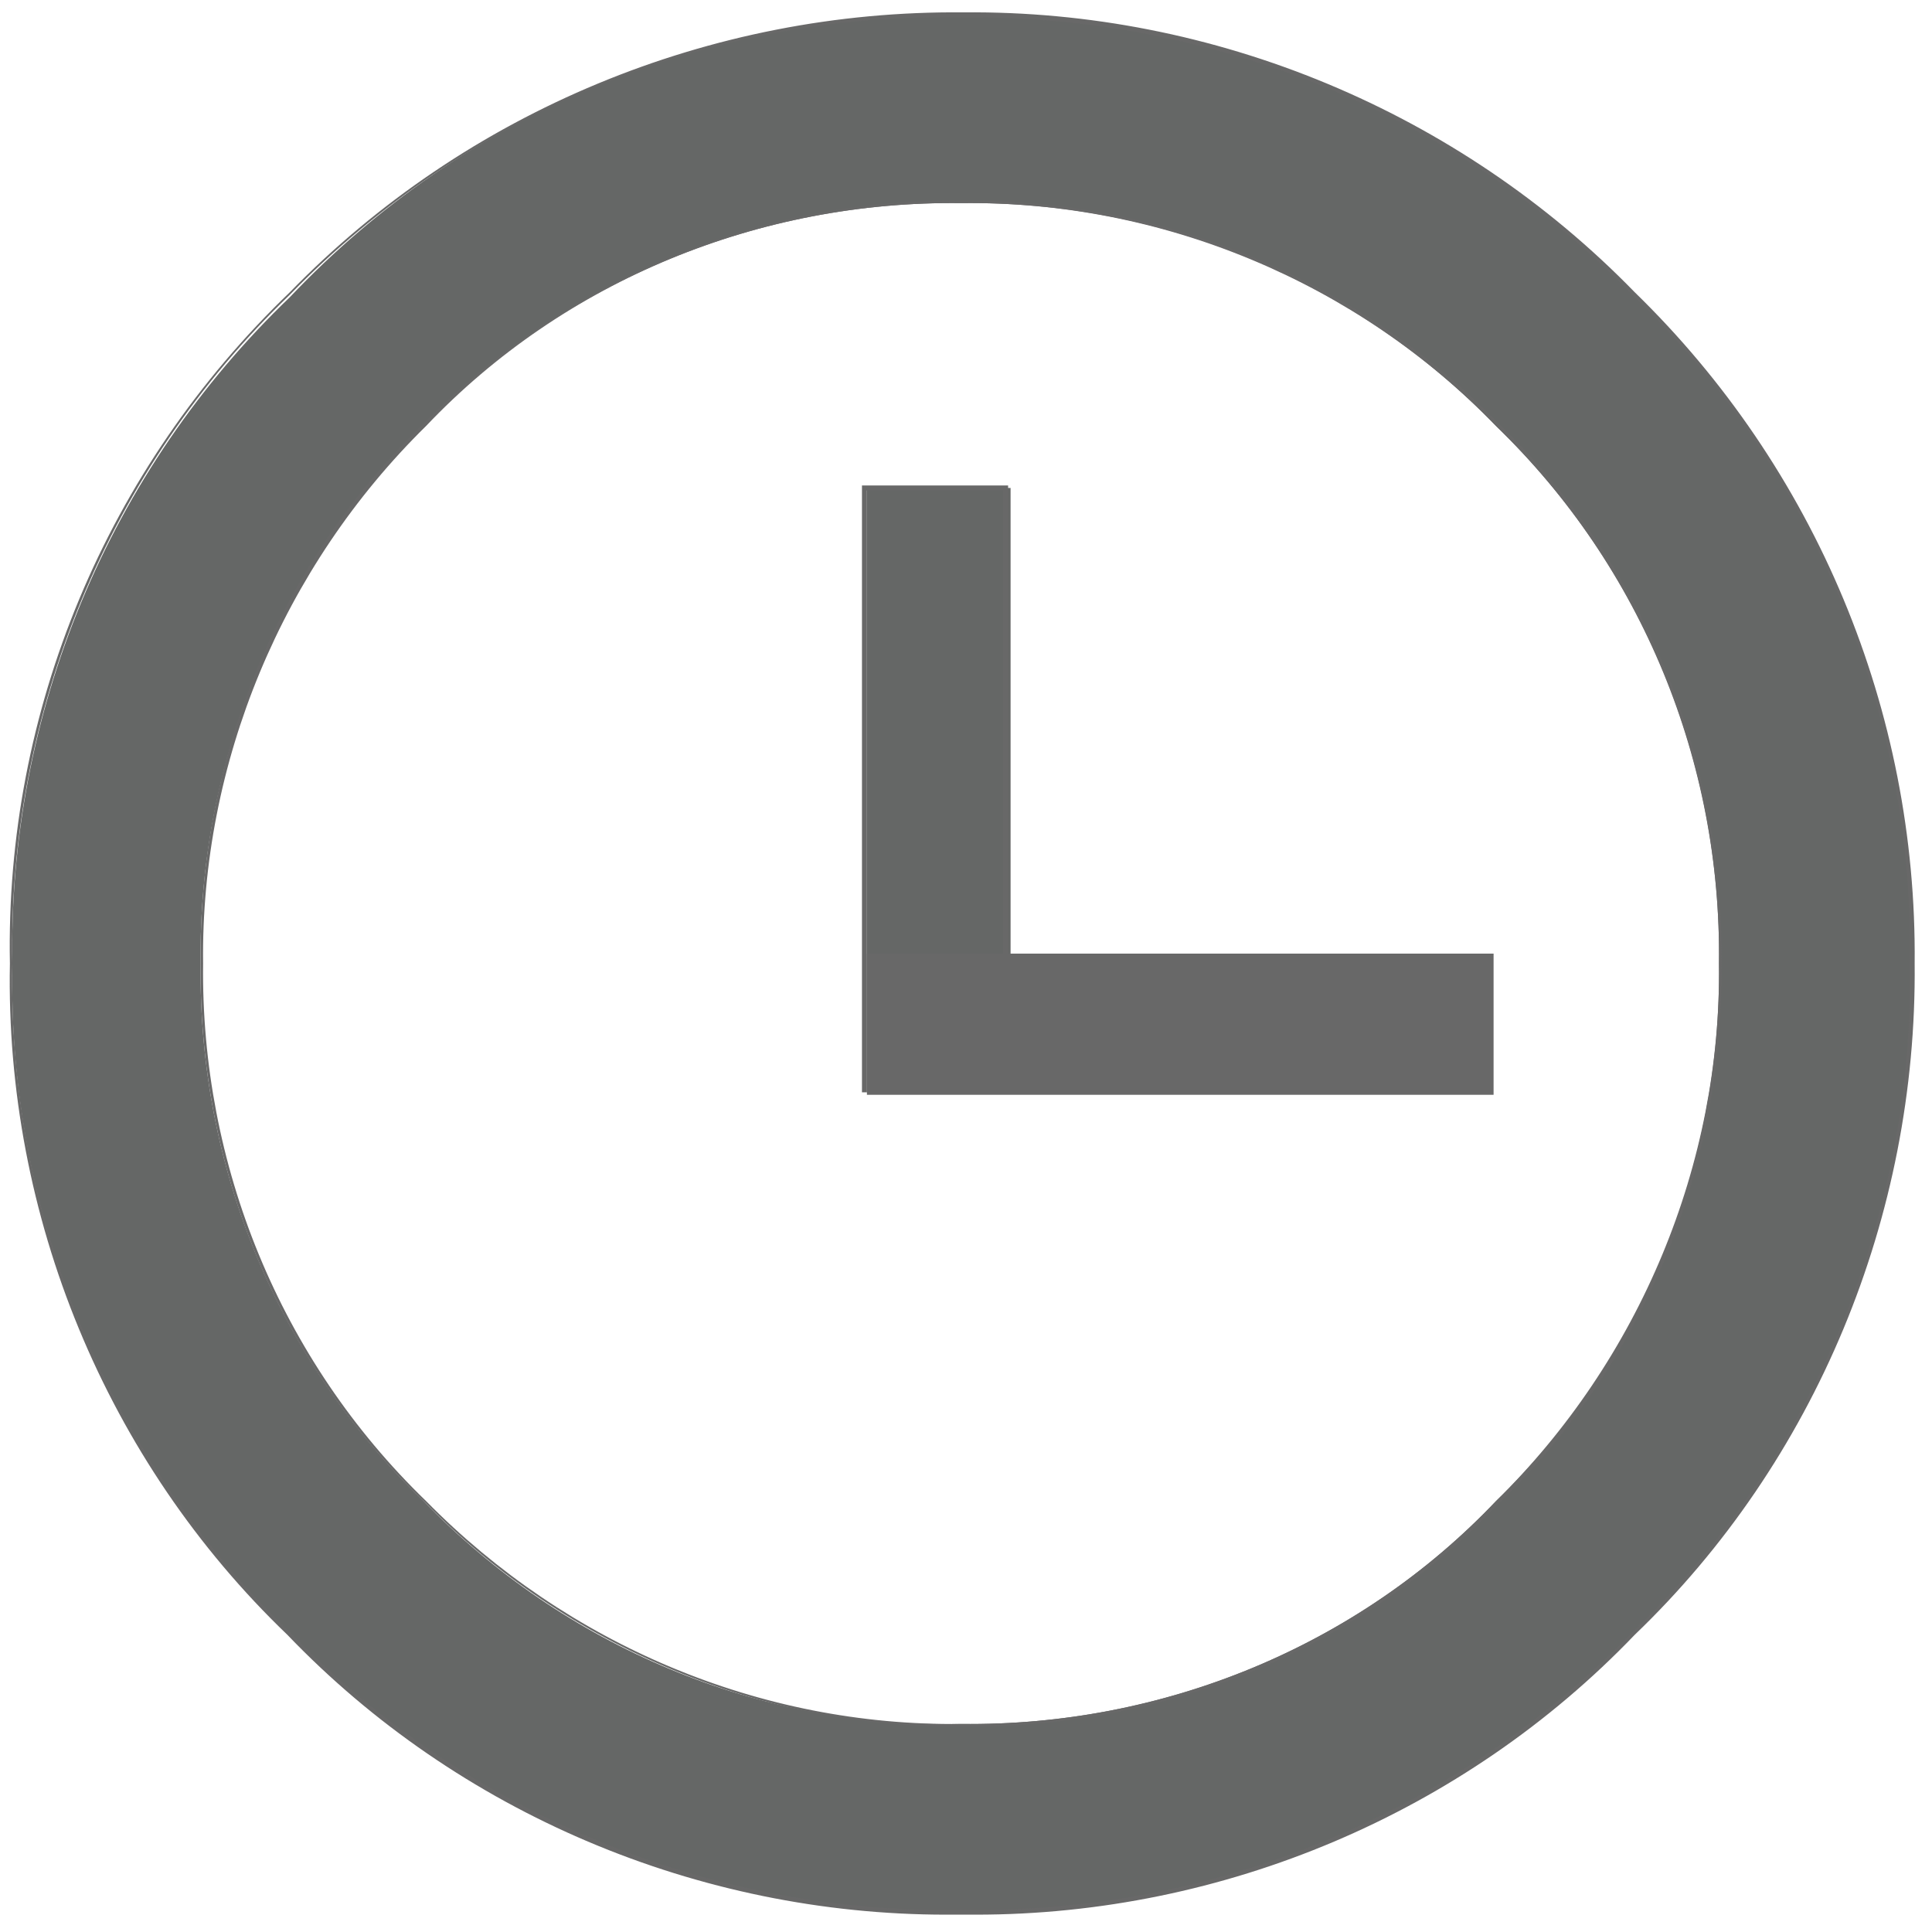<?xml version="1.0" encoding="utf-8"?>
<!-- Generator: Adobe Illustrator 25.4.1, SVG Export Plug-In . SVG Version: 6.00 Build 0)  -->
<svg version="1.1" id="Ebene_1" xmlns="http://www.w3.org/2000/svg" xmlns:xlink="http://www.w3.org/1999/xlink" x="0px" y="0px"
	 viewBox="0 0 78 78" style="enable-background:new 0 0 78 78;" xml:space="preserve">
<style type="text/css">
	.st0{display:none;}
	.st1{display:inline;}
	.st2{fill:#656766;}
	.st3{display:inline;fill:#656766;}
	.st4{display:none;fill:none;stroke:#6E6F6E;stroke-width:5;}
	.st5{fill:#686868;}
	.st6{display:none;fill:#6E6F6E;}
	.st7{display:none;fill:#656766;}
	.st8{display:inline;fill:#6E6F6E;}
	.st9{display:inline;fill:#FFFFFF;}
</style>
<g class="st0">
	<g id="dX36Tx_00000020388664746214187240000016487506762316444823_" class="st1">
		<g>
			<path class="st2" d="M10.7,54.3c-0.5,0-1,0-1.4-0.1c-1-0.3-1.8-1.3-1.8-2.4c0-1.3,0-2.7,0-4c0-1,0.4-1.8,0.9-2.6
				c0.8-1.2,1.6-2.5,2.4-3.7c1.3-1.7,1.8-3.7,2.1-5.7c0.4-3.1,1.6-5.8,3.5-8.3c3.2-4.1,7.5-6.4,12.3-7.9c1-0.3,2-0.5,3.1-0.7
				c0.9-0.2,1.6-0.3,1.8-1.4c0.2-1,1.1-1.7,2.1-1.9c0-0.8,0-1.6,0-2.4c-0.8-0.3-1.6,0-2.5-0.2c0-0.8,0-1.6,0-2.4c3.4,0,6.8,0,10.2,0
				c0,0.8,0,1.6,0,2.5c-0.8,0-1.6,0-2.5,0c0,0.9,0,1.7,0,2.5c1.2,0.4,2,1.1,2.2,2.4c0.1,0.7,0.8,0.8,1.4,0.9c3.2,0.4,6.1,1.4,8.9,3
				c4,2.1,7.1,5.1,9,9.3c0.7,1.5,1.1,3.1,1.4,4.8c0.2,2,0.8,3.9,2,5.5c0.9,1.2,1.6,2.5,2.4,3.7c0.6,0.9,1,1.9,0.9,3
				c0,1.2,0,2.5,0,3.7c0,1.4-1,2.4-2.4,2.5 M64,49.1c0.2-0.8-0.1-1.4-0.4-1.9c-0.7-1-1.4-2.1-2.1-3.1c-1.4-2.1-2.3-4.3-2.5-6.9
				c-0.1-0.7-0.2-1.4-0.4-2.2c-0.9-3.2-2.8-5.6-5.5-7.5c-3.7-2.6-7.9-3.7-12.4-4.1c-3.3-0.3-6.7,0-9.9,0.9c-3.5,1-6.7,2.5-9.3,5.1
				c-2.2,2.2-3.2,4.9-3.7,7.8c-0.3,2.2-0.9,4.3-2.2,6.2c-0.8,1.2-1.6,2.4-2.4,3.7c-0.4,0.6-0.8,1.1-0.4,1.9
				C29.8,49.1,46.9,49.1,64,49.1z"/>
			<path class="st2" d="M67.5,72.3c-0.1,0-0.2,0-0.3,0c-0.1,0-0.1,0-0.2,0h-6.7c-16.9,0-33.7,0-50.6,0c-0.1,0-0.2,0-0.2,0
				c-0.5,0-1.2,0-2-0.2c-1.5-0.4-2.7-1.5-3.3-2.9c-0.6-1.4-0.6-3,0-4.4C5,63.2,5.8,61.6,6.6,60c0.3-0.7,0.7-1.3,1-2l0.8-1.5h59.7
				c1.2,2,2.3,4,3.4,6.1c1,2,2.1,4.1,1.2,6.3c-0.5,1.3-1.6,2.4-3,3c-0.4,0.2-1,0.3-1.5,0.4C68,72.3,67.7,72.3,67.5,72.3z M67.8,67.1
				c0.1,0,0.2,0,0.2,0l-2-5.5l-0.2-0.3H11.4c-0.1,0.2-0.5,1.2-0.6,1.3C10,64,9.5,65.7,8.8,67.1c0.1,0,0.2,0,0.3,0l0,0
				c16.9,0,34.5,0,51.4,0H67.8z M68.4,67L68.4,67L68.4,67z"/>
		</g>
	</g>
	<rect x="54.6" y="10.5" transform="matrix(0.531 -0.847 0.847 0.531 17.218 55.577)" class="st3" width="8.5" height="3.4"/>
	<rect x="64.5" y="18.3" transform="matrix(0.83 -0.558 0.558 0.83 0.551 41.807)" class="st3" width="8.5" height="3.4"/>
	
		<rect x="69.4" y="30.8" transform="matrix(0.998 -7.049082e-02 7.049082e-02 0.998 -2.105 5.271)" class="st3" width="8.5" height="3.4"/>
	<rect x="17.5" y="7.7" transform="matrix(0.847 -0.531 0.531 0.847 -3.414 11.992)" class="st3" width="3.4" height="8.5"/>
	<rect x="7.5" y="15.5" transform="matrix(0.558 -0.83 0.83 0.558 -12.285 16.314)" class="st3" width="3.4" height="8.5"/>
	
		<rect x="2.7" y="27.9" transform="matrix(7.049650e-02 -0.998 0.998 7.049650e-02 -28.047 34.228)" class="st3" width="3.4" height="8.5"/>
</g>
<g id="C7GsF7_00000032624920475282929260000000317643580589535890_" class="st0">
	<g class="st1">
		<g>
			<g>
				<path class="st2" d="M28.9,48c-2,0-3.8,0-5.7,0c-2.1,0-4.2-0.1-6.3,0c-1.5,0.1-2.4-1.3-1.6-2.7c3.8-6.3,7.5-12.7,11.2-19.1
					c0.6-1,0.7-1.7,0.2-2.7c-0.4-0.7-0.7-2.3-1.5-2.2c-0.7,0.1-1.4,0-2.2,0c-0.9-0.1-1.5-0.7-1.6-1.5c0-0.9,0.6-1.6,1.6-1.6
					c3.1,0,6.2,0,9.3,0c0.9,0,1.5,0.7,1.5,1.5c0,0.9-0.6,1.5-1.6,1.6c-0.8,0-1.6,0-2.5,0c0.1,0.6,0.2,2.4,1,2.4c6.4,0,12.8,0,19.2,0
					c0.2,0,0.3,0,0.5,0c-0.4-0.9-0.7-1.8-1-2.7c-0.5-1.4,0.1-2.4,1.6-2.4c3,0,6.1,0,9.1,0c2.1,0,3.8,1.8,3.8,4
					c0,2.1-1.7,3.8-3.7,3.9c-1,0-1.7-0.5-1.7-1.4c-0.1-0.9,0.4-1.6,1.4-1.7c0.6-0.1,1-0.3,0.9-1c-0.1-0.6-0.5-0.8-1.1-0.8
					c-2.1,0-4.3,0-6.4,0c-0.1,0-0.1,0-0.3,0.1c1.3,3.3,2.5,6.5,3.8,9.8C58,31.4,59,31.2,60,31c7.7-0.9,15.1,4.5,16.7,12.1
					C78.6,52,73,60.3,64,61.9c-8.3,1.5-16.7-4.6-17.9-12.9c-0.1-0.8-0.2-1.5-0.2-2.3c0-1,0.6-1.7,1.5-1.7c0.9,0,1.5,0.6,1.6,1.6
					c0.2,1.4,0.3,2.8,0.7,4.1c2.1,6,8.3,9.4,14.5,8c6.1-1.4,10.2-7.1,9.6-13.3c-0.7-7.4-7.8-12.6-15.1-11c-0.2,0-0.4,0.1-0.7,0.2
					c0.6,1.6,1.2,3.1,1.8,4.7c0.9,2.4,1.8,4.8,2.8,7.2c0.2,0.6,0.2,1.2-0.2,1.7c-0.4,0.5-0.9,0.6-1.5,0.5c-0.7-0.2-1-0.7-1.2-1.3
					c-1.4-3.7-2.8-7.3-4.2-10.9c-1-2.6-2-5.1-3-7.8c-0.2,0.3-0.4,0.5-0.5,0.7c-4,6-7.9,11.9-11.9,17.9c-0.4,0.6-0.9,0.8-1.6,0.8
					c-2.1,0-4.3,0-6.3,0c-0.3,1.2-0.5,2.3-0.9,3.4c-2.3,6.8-9.1,11.3-16.1,10.6C7.7,61.3,1.9,55.7,1.1,48.4C0,39.4,6.9,31.3,16,31
					c0.3,0,0.6,0,0.9,0c0.8,0.2,1.3,0.9,1.2,1.7c-0.1,0.8-0.6,1.3-1.4,1.4c-1.1,0.1-2.1,0.2-3.1,0.4c-6,1.5-9.8,6.9-9.4,13.2
					c0.4,5.7,5.1,10.5,10.9,11.2c6.5,0.8,12.5-3.6,13.7-10C28.8,48.7,28.8,48.4,28.9,48z M39,43.3c3.7-5.6,7.3-11,11-16.5
					c-6.2,0-12.2,0-18.4,0C34,32.4,36.5,37.8,39,43.3z M36.3,44.9c-2.5-5.4-4.9-10.8-7.4-16.3c-1.1,1.8-2.1,3.5-3.1,5.3
					c3.7,2.8,5.8,6.5,6.3,11C33.4,44.9,34.8,44.9,36.3,44.9z M28.9,44.9c-0.5-3.4-2.1-6.2-4.8-8.3c-1.7,2.8-3.2,5.5-4.9,8.3
					C22.5,44.9,25.6,44.9,28.9,44.9z"/>
				<path class="st2" d="M61.5,62.6c-3.3,0-6.6-1.1-9.4-3.1c-3.5-2.5-5.9-6.4-6.4-10.4c-0.1-0.8-0.2-1.6-0.2-2.4
					c0-1.2,0.8-2.1,1.9-2.2c1.1,0,1.9,0.8,2.1,2c0,0.3,0.1,0.7,0.1,1c0.1,1.1,0.2,2,0.6,3c2,5.7,8,9,14,7.7C70,57,74,51.4,73.5,45.4
					c-0.3-3.4-2.1-6.5-4.9-8.5c-2.8-2-6.3-2.8-9.6-2.1c-0.1,0-0.1,0-0.2,0.1c0.6,1.5,1.1,2.9,1.6,4.3c0.5,1.2,0.9,2.4,1.4,3.6
					c0.5,1.2,0.9,2.4,1.4,3.6c0.3,0.9,0.2,1.6-0.3,2.2c-0.5,0.6-1.2,0.8-2,0.6c-0.9-0.2-1.3-0.9-1.5-1.6c-1.4-3.6-2.8-7.3-4.2-10.9
					c-0.6-1.4-1.1-2.9-1.7-4.4c-0.3-0.9-0.7-1.8-1-2.7c0,0,0,0,0,0c-3.9,5.9-7.9,11.9-11.9,17.9c-0.5,0.7-1.1,1-2,1
					c-1.6,0-3.2,0-4.8,0c-0.4,0-0.8,0-1.2,0c-0.1,0.2-0.1,0.4-0.2,0.7c-0.2,0.8-0.4,1.7-0.6,2.5c-1.1,3.4-3.4,6.4-6.5,8.3
					c-3,2-6.6,2.9-10.1,2.5C7.5,61.8,1.5,56,0.6,48.5C0.1,44,1.4,39.5,4.3,36.1c2.9-3.4,7.1-5.5,11.6-5.6c0.3,0,0.7,0,1,0.1
					c1,0.2,1.6,1.1,1.5,2.1c-0.1,1-0.8,1.7-1.8,1.8c-0.3,0-0.6,0.1-0.8,0.1c-0.8,0.1-1.5,0.1-2.2,0.3c-2.8,0.7-5.2,2.3-6.8,4.6
					c-1.6,2.3-2.4,5.1-2.2,8.1c0.4,5.5,4.9,10.1,10.5,10.8c6.2,0.8,12-3.4,13.2-9.6c0-0.1,0-0.2,0-0.3c0,0,0,0,0-0.1h-5.2
					c-0.6,0-1.3,0-1.9,0c-1.4,0-2.9,0-4.3,0c-0.9,0.1-1.7-0.3-2.1-1c-0.4-0.7-0.4-1.6,0.1-2.4c2-3.3,4-6.8,5.9-10.1
					c1.7-3,3.5-6,5.3-9c0.5-0.9,0.6-1.5,0.2-2.3c-0.1-0.2-0.2-0.4-0.3-0.7c-0.2-0.4-0.5-1.3-0.8-1.3c-0.7,0.1-1.4,0.1-2.2,0
					c-1.2-0.1-2-0.9-2-2c0-0.5,0.2-1,0.5-1.4c0.4-0.4,0.9-0.6,1.5-0.6c3.1,0,6.2,0,9.3,0c1.1,0,2,0.8,2,2c0,1.2-0.8,2-2,2
					c-0.6,0-1.2,0-1.8,0c-0.1,0-0.1,0-0.2,0c0.2,1.4,0.4,1.4,0.4,1.4c6.4,0,12.9,0,19.1,0c-0.1-0.3-0.2-0.6-0.3-0.9
					c-0.2-0.4-0.3-0.8-0.5-1.3c-0.4-1.1-0.2-1.8,0.1-2.2c0.3-0.4,0.8-0.9,2-0.9c3,0,6.1,0,9.1,0c2.4,0,4.2,2,4.2,4.5
					c0,2.3-1.9,4.2-4.2,4.3c-1.2,0-2.1-0.7-2.2-1.8c-0.1-1.2,0.6-2,1.8-2.2c0.6-0.1,0.6-0.3,0.5-0.5c0-0.2,0-0.4-0.6-0.4
					c-2,0-4,0-6,0c0.4,1.1,0.8,2.1,1.2,3.2c0.7,1.9,1.5,3.8,2.2,5.7c0.2,0,0.5-0.1,0.7-0.1c0.7-0.1,1.4-0.2,2-0.3
					c3.8-0.4,7.7,0.6,10.9,3c3.2,2.3,5.4,5.7,6.2,9.5c0.9,4.4,0.1,8.8-2.3,12.4c-2.4,3.6-6.2,6.1-10.7,6.9
					C63.2,62.5,62.4,62.6,61.5,62.6z M47.5,45.5C47.5,45.5,47.4,45.5,47.5,45.5c-0.7,0-1.1,0.5-1.1,1.3c0,0.7,0.1,1.5,0.2,2.2
					c0.5,3.8,2.8,7.4,6.1,9.8c3.3,2.4,7.4,3.4,11.3,2.7c4.2-0.8,7.8-3.1,10.1-6.5c2.3-3.4,3.1-7.6,2.2-11.7
					c-0.8-3.6-2.8-6.7-5.9-8.9c-3-2.2-6.7-3.2-10.3-2.8c-0.7,0.1-1.3,0.2-2,0.3c-0.3,0.1-0.7,0.1-1,0.2L56.6,32l-0.1-0.3
					c-0.8-2-1.6-4-2.3-6.1c-0.5-1.2-1-2.5-1.4-3.7l-0.2-0.4l0.5-0.2c0.1,0,0.2-0.1,0.4-0.1c2.1,0,4.3,0,6.4,0c1.2,0,1.5,0.7,1.5,1.2
					c0.1,0.5,0,1.3-1.3,1.5c-0.7,0.1-1.1,0.5-1,1.2c0,0.6,0.5,1,1.3,1c1.8-0.1,3.3-1.6,3.3-3.4c0-1.9-1.5-3.5-3.3-3.5
					c-3,0-6.1,0-9.1,0c-0.4,0-1,0.1-1.2,0.5c-0.2,0.3-0.2,0.8,0,1.3c0.2,0.4,0.3,0.8,0.5,1.2c0.2,0.5,0.4,0.9,0.6,1.4l0.2,0.6
					l-0.6,0c-0.1,0-0.2,0-0.3,0c-0.1,0-0.2,0-0.3,0c-6.3,0-12.8,0-19.2,0c-1.1,0-1.3-1.5-1.4-2.4c0-0.1,0-0.2,0-0.3l-0.1-0.5h0.5
					c0.3,0,0.5,0,0.8,0c0.6,0,1.2,0,1.7,0c0.7,0,1.1-0.4,1.1-1.1c0-0.6-0.4-1.1-1.1-1.1c-3.1,0-6.2,0-9.3,0c-0.3,0-0.6,0.1-0.8,0.3
					c-0.2,0.2-0.3,0.5-0.3,0.8c0,0.6,0.4,1,1.1,1.1c0.8,0.1,1.4,0.1,2.1,0c1-0.1,1.4,1.1,1.7,1.9c0.1,0.2,0.2,0.4,0.2,0.6
					c0.6,1.1,0.5,2-0.2,3.2c-1.8,3-3.6,6-5.3,9c-1.9,3.3-3.9,6.7-5.9,10.1c-0.3,0.5-0.4,1.1-0.1,1.5c0.2,0.4,0.7,0.6,1.2,0.6
					c1.5-0.1,3-0.1,4.4,0c0.6,0,1.2,0,1.9,0h6.2l-0.1,0.5c0,0.2,0,0.4-0.1,0.6c0,0.1,0,0.2,0,0.3l0,0C28,55.6,21.7,60.2,15,59.4
					C8.9,58.6,4,53.6,3.7,47.7C3.4,44.5,4.3,41.5,6,39c1.8-2.5,4.3-4.2,7.4-5c0.8-0.2,1.6-0.3,2.4-0.4c0.3,0,0.5-0.1,0.8-0.1
					c0.6-0.1,1-0.4,1-1c0.1-0.6-0.3-1-0.8-1.2c-0.3-0.1-0.6,0-0.8,0c-4.2,0.2-8.2,2.1-10.9,5.3c-2.7,3.2-4,7.5-3.5,11.6
					C2.4,55.4,8,60.9,15.3,61.6c3.3,0.3,6.7-0.5,9.5-2.4c2.9-1.9,5-4.7,6.1-7.9c0.3-0.8,0.4-1.5,0.6-2.4c0.1-0.3,0.2-0.7,0.2-1
					l0.1-0.3h0.4c0.5,0,1,0,1.6,0c1.6,0,3.2,0,4.8,0c0.6,0,0.9-0.2,1.2-0.6c4-6,8-12,11.9-17.9c0.2-0.2,0.3-0.5,0.5-0.8l0.5-0.7
					l0.3,0.8c0.5,1.2,0.9,2.3,1.3,3.4c0.6,1.5,1.1,2.9,1.7,4.4c1.4,3.6,2.8,7.3,4.2,10.9c0.2,0.6,0.5,0.9,0.9,1
					c0.5,0.1,0.8,0,1.1-0.3c0.3-0.4,0.3-0.7,0.1-1.3c-0.5-1.2-0.9-2.4-1.4-3.6c-0.5-1.2-0.9-2.4-1.4-3.6c-0.5-1.4-1.1-3-1.8-4.7
					l-0.2-0.5l0.5-0.1c0.1,0,0.2-0.1,0.3-0.1c0.1,0,0.3-0.1,0.5-0.1c3.6-0.8,7.3,0,10.3,2.2c3,2.2,4.9,5.6,5.3,9.2
					c0.6,6.5-3.7,12.4-10,13.8c-1,0.2-1.9,0.3-2.9,0.3c-5.4,0-10.3-3.4-12.2-8.6c-0.4-1-0.5-2.1-0.6-3.2c0-0.3-0.1-0.7-0.1-1
					C48.5,45.9,48.1,45.5,47.5,45.5z M37,45.4h-5.3l0-0.4c-0.5-4.4-2.6-8-6.1-10.7L25.1,34l0.2-0.3c0.7-1.2,1.3-2.3,2-3.5
					c0.3-0.6,0.7-1.2,1.1-1.8l0.4-0.8l0.4,0.8c1.1,2.5,2.3,5,3.4,7.4c1.3,2.9,2.7,5.9,4,8.9L37,45.4z M32.5,44.5h3.1
					c-1.3-2.8-2.5-5.5-3.8-8.2c-1-2.2-2-4.4-3-6.6c-0.2,0.4-0.4,0.7-0.6,1.1c-0.6,1.1-1.2,2.1-1.8,3.1
					C29.8,36.5,31.8,40.1,32.5,44.5z M29.4,45.4h-11l0.4-0.7c1.3-2.2,2.5-4.2,3.8-6.4l1.4-2.4l0.4,0.3c2.8,2.2,4.4,5.1,4.9,8.6
					L29.4,45.4z M20.1,44.5h8.3c-0.5-2.9-1.9-5.3-4.1-7.2l-0.8,1.4C22.3,40.7,21.2,42.6,20.1,44.5z M38.9,44.3l-0.3-0.8
					c-2.7-6-5.3-11.7-7.5-16.5l-0.3-0.6h20l-0.7,1c-3.7,5.5-7.1,10.7-10.7,16.1L38.9,44.3z M32.2,27.3c2,4.5,4.4,9.6,6.8,15.1
					c3.4-5.1,6.6-10,10-15.1H32.2z"/>
			</g>
			<g>
				<path class="st2" d="M16.2,31.6c-0.1,0-0.2,0-0.3,0c-4.1,0.2-8.1,2.1-10.8,5.2s-4,7.4-3.5,11.5c0.8,7,6.4,12.4,13.5,13.1
					c3.2,0.3,6.6-0.5,9.4-2.4c2.8-1.9,5-4.6,6-7.8c0.2-0.7,0.4-1.4,0.6-2.2c0.1-0.4,0.2-0.8,0.3-1.1l0.1-0.5h0.5c0.6,0,1.2,0,1.8,0
					c1.5,0,3.1,0,4.6,0c0.5,0,0.8-0.1,1.1-0.5C43,41.6,46.6,36.2,50,31l1.4-2.1c0.1-0.2,0.2-0.3,0.4-0.5c0.1-0.1,0.1-0.2,0.2-0.3
					l0.7-1l1.4,3.7c0.7,1.8,1.4,3.6,2.1,5.3c1.4,3.6,2.8,7.3,4.2,10.9c0.2,0.6,0.5,0.8,0.7,0.9c0.5,0.1,0.7-0.1,0.9-0.3
					c0.2-0.2,0.3-0.5,0.1-1.1c-0.8-2.1-1.6-4.2-2.5-6.3l-0.3-0.9c-0.4-1.1-0.8-2.1-1.2-3.2l-0.8-2.2l0.7-0.2c0.1,0,0.2-0.1,0.2-0.1
					c0.2-0.1,0.3-0.1,0.5-0.2c3.6-0.8,7.5,0,10.5,2.3c3.1,2.2,5,5.6,5.3,9.3c0.6,6.6-3.8,12.6-10.2,14.1c-1,0.2-1.9,0.3-2.9,0.3
					c-5.5,0-10.5-3.4-12.4-8.8c-0.4-1.1-0.5-2.1-0.6-3.2c0-0.3-0.1-0.7-0.1-1c0-0.3-0.2-1.1-0.9-1.1c0,0,0,0,0,0
					c-0.5,0-0.8,0.4-0.8,1c0,0.8,0.1,1.5,0.2,2.2c0.5,3.8,2.7,7.3,6,9.7c3.3,2.4,7.3,3.3,11.1,2.6c4.2-0.8,7.7-3,10-6.4
					c2.3-3.4,3-7.5,2.1-11.6c-0.7-3.5-2.8-6.6-5.8-8.8c-3-2.2-6.6-3.2-10.2-2.8c-0.7,0.1-1.3,0.2-2,0.3c-0.3,0.1-0.7,0.1-1,0.2
					l-0.5,0.1l-4.2-11L53,21c0,0,0.1,0,0.1,0c0.1,0,0.2-0.1,0.4-0.1c0.9,0,1.8,0,2.7,0c1.2,0,2.5,0,3.7,0c0,0,0,0,0,0
					c1.4,0,1.7,0.9,1.7,1.4c0,0.4,0,1.5-1.5,1.7c-0.6,0.1-0.9,0.4-0.8,1c0.1,0.7,0.7,0.8,1,0.8c1.7,0,3.1-1.5,3.1-3.2
					c0-1.8-1.4-3.3-3.1-3.3c-2.5,0-5,0-7.4,0c-0.6,0-1.1,0-1.7,0c-0.5,0-0.9,0.1-1.1,0.4c-0.2,0.2-0.2,0.6,0,1.1
					c0.2,0.6,0.5,1.2,0.7,1.8c0.1,0.3,0.2,0.6,0.3,0.9l0.3,0.8l-0.9,0.1c-0.1,0-0.2,0-0.2,0c-0.1,0-0.3,0-0.4,0c-1.8,0-3.5,0-5.2,0
					c-4.6,0-9.3,0-14,0l0,0c-1.2,0-1.5-1.7-1.6-2.6c0-0.1,0-0.2,0-0.3l-0.1-0.8h0.8c0.3,0,0.5,0,0.8,0c0.6,0,1.1,0,1.7,0
					c0.4,0,0.9-0.2,0.9-0.9c0-0.5-0.3-0.9-0.9-0.9c-3.1,0-6.2,0-9.3,0c-0.3,0-0.5,0.1-0.7,0.3c-0.2,0.2-0.2,0.4-0.2,0.6
					c0,0.5,0.4,0.8,0.9,0.9c0.7,0,1.4,0.1,2,0c1.1-0.1,1.6,1.2,1.9,2c0.1,0.2,0.2,0.4,0.2,0.6c0.6,1.2,0.5,2.2-0.2,3.4
					c-1.9,3.2-3.9,6.5-5.7,9.7c-1.8,3.1-3.7,6.3-5.5,9.4c-0.3,0.5-0.3,0.9-0.1,1.2c0.2,0.3,0.6,0.5,1.1,0.5c1.5-0.1,3-0.1,4.4,0
					c0.6,0,1.2,0,1.9,0h6.5L29.6,48c0,0.1,0,0.2,0,0.3c0,0.2,0,0.4-0.1,0.6c-1.3,6.7-7.7,11.4-14.5,10.5C8.8,58.7,3.8,53.6,3.5,47.6
					c-0.2-3.3,0.6-6.3,2.4-8.9c1.8-2.5,4.4-4.3,7.5-5.1c0.8-0.2,1.6-0.3,2.4-0.4c0.3,0,0.6-0.1,0.9-0.1c0.5-0.1,0.8-0.3,0.8-0.8
					c0-0.5-0.2-0.8-0.7-0.9C16.6,31.6,16.4,31.6,16.2,31.6z M29.7,45.6H18.1l5.9-10l0.6,0.5c2.8,2.3,4.5,5.1,5,8.8L29.7,45.6z
					 M37.3,45.6h-5.8L31.4,45c-0.6-4.4-2.5-7.9-6.1-10.6l-0.5-0.4l4-6.9L37.3,45.6z M38.9,44.7l-8.4-18.5h20.7L38.9,44.7z"/>
				<path class="st2" d="M16.7,61.9c-0.5,0-1,0-1.4-0.1c-7.4-0.8-13.1-6.3-14-13.5C0.7,44.1,2,39.8,4.8,36.5
					c2.8-3.3,6.8-5.2,11.1-5.4l0,0h0.3c0.2,0,0.3,0,0.4,0l0.1,0l0.1,0c0.7,0.2,1.1,0.7,1,1.4c-0.1,0.6-0.5,1.1-1.2,1.2l-0.9,0.1
					c-0.7,0.1-1.5,0.1-2.2,0.3c-3,0.7-5.5,2.4-7.2,4.9c-1.7,2.4-2.5,5.4-2.3,8.6C4.3,53.4,9.1,58.3,15,59c6.6,0.8,12.7-3.6,14-10.1
					l0-0.1c0-0.2,0-0.3,0.1-0.5c0-0.1,0-0.2,0-0.3l0-0.3h-6c-0.6,0-1.3,0-1.9,0c-1.4,0-2.9,0-4.4,0c-0.6,0-1.2-0.2-1.5-0.7
					c-0.3-0.5-0.2-1.1,0.1-1.7c1.6-2.7,3.4-5.7,5.5-9.4c1.8-3.1,3.8-6.5,5.7-9.7c0.6-1.1,0.7-1.9,0.2-3l0-0.1
					c-0.1-0.1-0.1-0.3-0.2-0.6l0,0c-0.4-1-0.8-1.8-1.5-1.7c-0.7,0.1-1.4,0-2.1,0c-0.8,0-1.3-0.6-1.4-1.3c0-0.4,0.1-0.7,0.3-0.9l0,0
					c0.3-0.3,0.6-0.4,1-0.4c3.3,0,6.5,0,9.3,0c0.8,0,1.3,0.5,1.3,1.3c0,0.8-0.5,1.3-1.4,1.3c-0.4,0-0.8,0-1.3,0c-0.1,0-0.3,0-0.4,0
					h-1.1l0,0.3c0,0.1,0,0.2,0,0.3c0.2,1.1,0.4,2.2,1.1,2.2c4.7,0,9.4,0,14,0h5.2c0.1,0,0.2,0,0.3,0l0.1,0c0,0,0,0,0,0
					c0,0,0.1,0,0.1,0l0.3,0l-0.1-0.3c-0.1-0.3-0.2-0.6-0.3-0.9c-0.3-0.7-0.5-1.3-0.7-1.8c-0.3-0.8-0.2-1.3,0-1.5
					c0.2-0.3,0.6-0.6,1.4-0.6h1.7c2.3,0,4.9,0,7.4,0c2,0,3.6,1.7,3.5,3.8c0,2-1.6,3.6-3.5,3.7c0,0,0,0,0,0c-0.9,0-1.4-0.4-1.5-1.2
					c-0.1-0.8,0.4-1.3,1.2-1.5c0.8-0.1,1.2-0.5,1.1-1.2c-0.1-0.6-0.5-0.9-1.3-0.9h-6.4c-0.1,0-0.1,0-0.2,0c-0.1,0-0.1,0-0.1,0l0,0
					l-0.2,0.1l3.9,10.2l0.2,0c0.3,0,0.6-0.1,0.9-0.1l0.1,0c0.7-0.1,1.3-0.2,2.1-0.3c3.7-0.4,7.4,0.6,10.5,2.8c3.1,2.2,5.2,5.5,6,9.1
					c0.9,4.2,0.1,8.5-2.2,11.9c-2.3,3.5-6,5.8-10.3,6.6c-3.9,0.7-8.1-0.3-11.5-2.7c-3.4-2.5-5.6-6.1-6.2-10
					c-0.1-0.7-0.2-1.5-0.2-2.3c0-0.9,0.5-1.5,1.3-1.5l0,0c0.7,0,1.2,0.6,1.3,1.4c0,0.2,0,0.3,0.1,0.5c0,0.2,0,0.3,0.1,0.5
					c0.1,1.1,0.3,2.2,0.6,3.1c1.8,5.1,6.6,8.5,11.9,8.5c0.9,0,1.9-0.1,2.8-0.3c6.2-1.4,10.4-7.2,9.8-13.6c-0.3-3.6-2.2-6.9-5.1-9
					c-3-2.2-6.7-3-10.2-2.2c-0.1,0-0.3,0.1-0.5,0.1l-0.1,0c0,0-0.1,0-0.1,0l-0.3,0.1l0.7,1.7c0.2,0.4,0.3,0.9,0.5,1.3
					c0.2,0.6,0.5,1.2,0.7,1.8l0.3,0.9c0.4,1.1,0.8,2.1,1.2,3.2c0.4,1.1,0.8,2.1,1.2,3.2c0.2,0.6,0.2,1.1-0.2,1.5l0,0
					c-0.2,0.2-0.6,0.6-1.3,0.4c-0.5-0.1-0.8-0.4-1.1-1.1c-1.4-3.7-2.8-7.3-4.2-10.9c-0.4-0.9-0.7-1.9-1.1-2.8
					c-0.3-0.8-0.6-1.7-1-2.5l-1.1-2.9l-0.2,0.3c0,0-0.1,0.1-0.1,0.1c0,0-0.1,0.1-0.1,0.1l0,0c-0.1,0.1-0.2,0.3-0.3,0.4l-1.7,2.6
					c-3.3,5-6.8,10.2-10.2,15.3c-0.3,0.5-0.8,0.7-1.4,0.7c-1.5,0-3.1,0-4.6,0H32l0,0.2c-0.1,0.2-0.1,0.5-0.2,0.7
					c0,0.2-0.1,0.3-0.1,0.4c-0.2,0.9-0.4,1.6-0.6,2.3c-1.1,3.2-3.3,6.1-6.2,8C22.4,61,19.5,61.9,16.7,61.9z M16,32
					c-4,0.1-7.8,2-10.4,5.1c-2.6,3.1-3.9,7.1-3.4,11.1C3,55,8.4,60.2,15.3,60.9c3.1,0.3,6.4-0.5,9.1-2.3c2.8-1.8,4.8-4.5,5.8-7.5
					c0.2-0.7,0.4-1.3,0.6-2.2l0,0c0-0.1,0.1-0.3,0.1-0.4c0.1-0.2,0.1-0.5,0.2-0.7l0.2-0.9h2.6c1.5,0,3.1,0,4.6,0
					c0.4,0,0.5-0.1,0.7-0.3c3.4-5.1,6.8-10.3,10.2-15.3l1.7-2.6c0.1-0.2,0.2-0.3,0.4-0.5c0-0.1,0.1-0.1,0.1-0.2c0,0,0.1-0.1,0.1-0.1
					l1.2-1.7l1.7,4.4c0.3,0.8,0.7,1.7,1,2.5c0.4,0.9,0.7,1.9,1.1,2.8c1.4,3.6,2.8,7.3,4.2,10.9c0.2,0.5,0.3,0.6,0.4,0.6
					c0.3,0.1,0.4,0,0.4-0.1c0.1-0.1,0.2-0.2,0-0.6c-0.4-1.1-0.8-2.1-1.2-3.2c-0.4-1.1-0.8-2.1-1.2-3.2l-0.3-0.9
					c-0.2-0.6-0.5-1.2-0.7-1.8c-0.2-0.4-0.3-0.9-0.5-1.3l-1-2.6l1.2-0.4c0.1,0,0.1,0,0.2-0.1c0.2-0.1,0.4-0.1,0.5-0.2
					c3.8-0.8,7.8,0,10.9,2.3c3.2,2.3,5.2,5.8,5.5,9.7c0.6,6.8-3.9,13.1-10.5,14.5c-1,0.2-2,0.3-3,0.3c-5.8,0-10.9-3.6-12.8-9.1
					c-0.4-1.1-0.5-2.1-0.6-3.3c0-0.2,0-0.3-0.1-0.5c0-0.2,0-0.3-0.1-0.5c0-0.2-0.1-0.7-0.4-0.7h0c-0.1,0-0.4,0-0.4,0.6
					c0,0.7,0.1,1.5,0.2,2.2c0.5,3.7,2.6,7.1,5.8,9.4c3.2,2.3,7.1,3.2,10.8,2.6c4-0.7,7.5-3,9.7-6.2c2.2-3.3,2.9-7.2,2.1-11.2
					c-0.7-3.4-2.7-6.4-5.6-8.5c-2.9-2.1-6.4-3.1-9.8-2.7c-0.7,0.1-1.4,0.2-2,0.3l-0.1,0c-0.3,0.1-0.6,0.1-0.9,0.1l-0.9,0.2
					l-4.5-11.8l1.3-0.4c0.1,0,0.3-0.1,0.5-0.1h6.4c1.8,0,2.1,1.3,2.2,1.8c0,0.4,0,1.9-1.9,2.2c-0.5,0.1-0.5,0.2-0.5,0.5
					c0,0.1,0,0.3,0.6,0.3c1.4,0,2.6-1.3,2.6-2.8c0-1.5-1.2-2.8-2.6-2.9c-2.5,0-5,0-7.4,0h-1.7c-0.4,0-0.6,0.1-0.7,0.2
					c0,0.1-0.1,0.3,0.1,0.7c0.2,0.6,0.4,1.1,0.7,1.8c0.1,0.3,0.2,0.5,0.3,0.9l0.5,1.4l-1.5,0.1c0,0,0,0-0.1,0c0,0-0.1,0-0.1,0l0,0
					c-0.1,0-0.3,0-0.4,0h-5.2c-4.6,0-9.3,0-14,0c-1.6,0-1.9-2-2-3c0-0.1,0-0.2,0-0.3l-0.2-1.3h2.2c0.1,0,0.3,0,0.4,0
					c0.4,0,0.8,0,1.2,0c0.5,0,0.5-0.3,0.5-0.4c0-0.3-0.1-0.4-0.4-0.4c-2.7,0-6,0-9.2,0c-0.1,0-0.3,0-0.3,0.1
					c-0.1,0.1-0.1,0.2-0.1,0.3c0,0.3,0.3,0.4,0.5,0.4c0.7,0,1.3,0.1,2,0c1.5-0.2,2.1,1.4,2.4,2.3l0,0c0.1,0.2,0.1,0.3,0.2,0.5l0,0
					c0.6,1.3,0.6,2.5-0.2,3.8c-1.9,3.2-3.9,6.5-5.7,9.7c-2.2,3.7-3.9,6.7-5.5,9.4c-0.2,0.3-0.2,0.6-0.1,0.7c0.1,0.2,0.3,0.3,0.6,0.2
					c1.5-0.1,3-0.1,4.4,0c0.6,0,1.2,0,1.9,0h7L30,48.1c0,0.1,0,0.2,0,0.2l0,0c0,0.2,0,0.4-0.1,0.6l0,0.1c-1.3,7-7.9,11.8-15,10.9
					C8.5,59.1,3.4,53.8,3,47.6c-0.2-3.4,0.6-6.5,2.5-9.2c1.9-2.6,4.5-4.4,7.8-5.2c0.8-0.2,1.6-0.3,2.4-0.4l0.9-0.1
					c0.4,0,0.4-0.3,0.4-0.4c0-0.1,0-0.3-0.2-0.4c-0.2,0-0.4,0-0.5,0H16z M30.2,46.1H17.3l6.5-11.2l1,0.8c2.9,2.4,4.6,5.3,5.2,9
					L30.2,46.1z M18.9,45.2h10.3l0-0.3c-0.5-3.5-2.1-6.2-4.8-8.5l-0.2-0.2L18.9,45.2z M38,46.1h-7l-0.1-1c-0.5-4.3-2.5-7.7-5.9-10.3
					l-0.8-0.6l4.7-8L38,46.1z M31.8,45.1h4.7l-7.7-17L25.4,34l0.2,0.1c3.6,2.8,5.7,6.3,6.2,10.9L31.8,45.1z M38.8,45.6l-9-19.9H52
					L38.8,45.6z M31.2,26.6l7.8,17.1l11.4-17.1H31.2z"/>
			</g>
		</g>
	</g>
</g>
<g id="HRse5D_00000010268300927141614080000017099459456037741981_" class="st0">
	<g class="st1">
		<g>
			<path class="st2" d="M30.2,64.5c-1.5,2.3-4.1,2.7-5.8,0c-2.2,1.3-4.2,1-6.1-0.5c-0.4-0.3-0.7,0-0.9,0.1c-2.3,1.6-4.8,2.8-7.6,3.4
				c-1.1,0.2-2.3,0.4-3.4,0.4c-3.1,0-4.8-2-4.6-5.2c0.3-3.5,2-6.4,4.1-9.1c0.4-0.5,0.5-0.8,0.2-1.3c-1-1.9-0.8-3.7,0.3-5.5
				c1.7-2.6,4-4.1,7.1-4.7c0.1,0.7,0.3,1.4,0.4,2.1c-0.6,0.2-1.2,0.4-1.7,0.6c-1.9,0.7-3.2,2-4.2,3.7c-0.4,0.8-0.6,1.7-0.2,2.4
				c0.4,0.8,0.9,1.8,1.6,2.4c3.4,3.1,6.8,6,10.2,9c1,0.9,2.3,1.1,3.3,0.5c0.5-0.3,0.7-0.6,0.4-1.3c-1.8-4.7-3.6-9.5-5.4-14.2
				c-0.6-1.7-0.9-3.3-0.9-5.1c0-2.6,1.3-4.5,3.5-5.7c4.5-2.2,9-2.2,13.4,0c1.9,0.9,3.2,2.4,3.4,4.6c0,0.5,0.2,0.6,0.7,0.6
				c2.6,0,5,0.5,7.2,2c1.5,1,2.6,2.4,3.4,4c0.7,1.6,0.5,3.1-0.3,4.6c-0.2,0.4-0.2,0.7,0.1,1.1c1.6,2,3.1,4.1,3.7,6.7
				c0.3,1,0.4,2.1,0.4,3.2c0,3-1.6,4.6-4.6,4.6c-3.3,0-6.3-1.1-9.1-2.7c-0.7-0.4-1.3-0.8-1.9-1.2c-0.3-0.2-0.6-0.3-0.9,0
				C34.3,65.5,32.3,65.9,30.2,64.5z M27.9,37.1c-2.7,0.1-4.7,0.4-6.5,1.5c-1.2,0.7-2,1.7-2.1,3.2c-0.1,1.4,0.1,2.8,0.6,4.1
				c2.2,5.8,4.4,11.6,6.6,17.4c0.1,0.3,0.5,0.7,0.7,0.7c0.3,0,0.6-0.4,0.9-0.7c0.1-0.1,0.2-0.4,0.2-0.6c1.6-4.2,3.2-8.3,4.7-12.5
				c0.8-2,1.6-4.1,2.1-6.2c0.8-3.3-0.5-5.4-3.8-6.4C30.1,37.4,28.6,37.2,27.9,37.1z M33,63.2c0.5-0.2,1.2-0.4,1.7-0.8
				c3.5-3.1,7.2-6,10.5-9.3c2.3-2.3,2.1-3.8,0.5-5.9c-2-2.5-4.8-3.2-7.8-3.2c-0.2,0-0.4,0.3-0.5,0.6c-0.3,0.9-0.5,1.8-0.8,2.7
				c-1.8,4.7-3.5,9.4-5.3,14.1c-0.3,0.8-0.2,1.1,0.6,1.5C32.2,63,32.5,63.1,33,63.2z M46.8,54.8c-2.8,2.5-5.6,4.9-8.5,7.4
				c1.1,0.6,2,1.2,3,1.7c2.2,1.1,4.5,1.9,7.1,1.8c1.4-0.1,2-0.5,2.1-2c0-0.3,0-0.6,0-0.9C50.3,59.7,48.7,57.3,46.8,54.8z M16.2,62.2
				c-2.8-2.5-5.6-4.9-8.5-7.5c-0.9,1.6-1.9,3-2.7,4.5c-0.7,1.3-1,2.8-1,4.3c0,1.6,0.7,2.2,2.3,2.3C10,65.8,13.1,64.2,16.2,62.2z"/>
			<path class="st2" d="M48.1,69.2c-3.1,0-6.1-0.9-9.6-2.8c-0.6-0.4-1.2-0.8-1.8-1.1c-2,1.5-4.1,1.7-6.2,0.8c-0.9,1-2.1,1.5-3.3,1.5
				c0,0,0,0,0,0c-1.2,0-2.3-0.5-3.2-1.5c-2.1,0.9-4.2,0.6-6.1-0.8c-2.7,1.8-5.3,3-7.9,3.5c-1.3,0.3-2.5,0.4-3.7,0.4
				c-1.8,0-3.4-0.6-4.4-1.7c-1.1-1.2-1.6-2.8-1.4-4.8c0.3-4.1,2.4-7.2,4.4-9.8c0,0,0,0,0-0.1c-1.1-2.2-1-4.5,0.4-6.7
				c1.9-2.9,4.4-4.6,7.9-5.3l1.2-0.2l0.2,1.2c0.1,0.7,0.3,1.4,0.4,2.1l0.2,1.1l-1.1,0.3c-0.2,0.1-0.5,0.1-0.7,0.2
				c-0.4,0.1-0.7,0.2-1,0.3c-1.5,0.6-2.6,1.6-3.5,3.1c-0.3,0.5-0.3,0.9-0.1,1.3L9,50.4c0.4,0.7,0.8,1.5,1.3,1.9
				c2.5,2.2,5,4.5,7.5,6.6c0.9,0.8,1.8,1.6,2.7,2.4c0.6,0.5,1.2,0.7,1.7,0.5c-1.2-3.1-2.4-6.3-3.6-9.3c-0.6-1.6-1.2-3.2-1.8-4.7
				c-0.7-1.8-1-3.6-1-5.6c0-3.1,1.5-5.4,4.2-6.8c4.8-2.4,9.7-2.4,14.6,0c2.3,1.1,3.6,2.9,4,5.1c2.9,0,5.4,0.8,7.5,2.2
				c1.6,1.1,2.9,2.6,3.8,4.5c0.8,1.7,0.7,3.6-0.2,5.5c1.5,1.9,3.1,4.1,3.9,7c0.3,1.1,0.5,2.3,0.5,3.5c0,3.7-2.1,5.8-5.8,5.9
				C48.2,69.2,48.1,69.2,48.1,69.2z M40.4,62.1c0.5,0.3,1,0.6,1.5,0.8c2.4,1.2,4.4,1.7,6.5,1.6c0.8,0,0.9-0.1,1-0.9
				c0-0.2,0-0.4,0-0.7c-0.2-2.4-1.3-4.3-2.7-6.3C44.6,58.4,42.6,60.1,40.4,62.1z M8,56.6c-0.1,0.1-0.1,0.2-0.2,0.3
				c-0.6,1-1.2,1.9-1.7,2.8c-0.6,1.1-0.9,2.3-0.9,3.7c0,0.9,0.1,1,1.1,1.1c3,0.1,5.5-1.1,7.9-2.4c-1.6-1.4-3.1-2.8-4.7-4.2L8,56.6z
				 M24.8,62.8l0.5,0.7c-0.2-0.5-0.4-0.9-0.5-1.4c0,0.3-0.1,0.6-0.3,0.9L24.8,62.8z M29.9,62.2c-0.1,0.4-0.3,0.7-0.4,1.1
				c0,0,0,0,0,0l0.3-0.5l0.3,0.2C30,62.8,29.9,62.5,29.9,62.2z M36.4,62.6c0,0-0.1,0.1-0.1,0.1c0.1,0,0.1,0,0.2,0L36.4,62.6z
				 M17.9,62.6c0.1,0,0.2,0,0.3,0c-0.1-0.1-0.1-0.1-0.2-0.2L17.9,62.6C17.9,62.6,17.9,62.6,17.9,62.6z M27.8,38.3
				c-2.4,0.1-4.2,0.4-5.8,1.4c-1,0.6-1.4,1.3-1.5,2.3c-0.1,1.3,0.1,2.5,0.5,3.6c1.8,4.9,3.8,10.2,6.3,16.5c0.6-1.5,1.1-3,1.7-4.5
				c1-2.5,1.9-5.1,2.9-7.6c0.1-0.4,0.3-0.7,0.4-1.1c0.6-1.6,1.2-3.3,1.6-4.9c0.6-2.6-0.2-4.1-2.9-4.9c-0.9-0.3-1.8-0.4-2.6-0.5
				C28.2,38.4,28,38.4,27.8,38.3z M32.5,61.8c0.1,0,0.2,0.1,0.4,0.1c0,0,0,0,0.1,0c0.1,0,0.1-0.1,0.2-0.1c0.3-0.1,0.6-0.3,0.8-0.4
				c0.8-0.6,1.5-1.3,2.3-2c2.7-2.3,5.6-4.8,8.2-7.3c1.8-1.7,1.7-2.6,0.4-4.2c-1.4-1.8-3.3-2.6-6.3-2.7c-0.1,0.3-0.2,0.6-0.2,0.9
				c-0.1,0.5-0.3,1.1-0.5,1.6c-1.2,3.1-2.4,6.3-3.6,9.4C33.6,58.7,33.1,60.3,32.5,61.8z M47,53l0.2,0.2c0-0.1,0-0.3,0-0.4
				C47.1,52.9,47,53,47,53z M7.4,52.8l0.3,0.3c-0.1-0.2-0.2-0.3-0.3-0.5C7.4,52.7,7.4,52.8,7.4,52.8z M5,53C5,53,5,53,5,53
				C5,53,5,53,5,53z M37.9,45.3C37.9,45.3,37.9,45.3,37.9,45.3C37.9,45.3,37.9,45.3,37.9,45.3z M36.6,42.4c0,0.4,0,0.8-0.1,1.3
				c0.2-0.3,0.5-0.6,0.9-0.8C37.1,42.8,36.8,42.6,36.6,42.4z M38.1,40.6L38.1,40.6L38.1,40.6z"/>
		</g>
		<g>
			<path class="st2" d="M64.8,26c-9.7,0-19.3,0-29,0c0,1.9,0,3.8,0,5.8c-0.8,0-1.4,0-2.2,0c0-2.7,0-5.3,0-8c11.1,0,22.2,0,33.4,0
				c0,2,0,4,0,6.1c2.8-0.5,5.3,0,7.2,2c1.3,1.3,1.9,2.9,1.9,4.6c0,3.3-3,7.6-9.1,6.7c0,0.5,0,1,0,1.4c0,4.7-3.3,7.9-7.9,7.9
				c-1.9,0-3.8,0-5.7,0c0-0.8,0-1.5,0-2.3c2.1,0,4.1,0,6.1,0c2.1,0,3.7-1,4.7-2.8c0.4-0.8,0.7-1.8,0.7-2.7c0.1-6,0-12.1,0-18.1
				C64.9,26.5,64.9,26.2,64.8,26z M67.1,36.4L67.1,36.4c0,1.2,0,2.5,0,3.7c0,0.5,0.2,0.8,0.7,0.8c0.8,0,1.7,0.1,2.5,0
				c2.5-0.5,4.1-2.9,3.6-5.2c-0.6-2.7-3.6-4.5-6.3-3.6c-0.4,0.1-0.5,0.4-0.5,0.8C67.1,34,67.1,35.2,67.1,36.4z"/>
			<path class="st2" d="M57.3,53.8c-0.6,0-1.3,0-1.9,0c-0.6,0-1.3,0-1.9,0h-1.2v-4.7h1.2c0.7,0,1.4,0,2.1,0c1.3,0,2.7,0,4,0
				c1.7,0,2.9-0.8,3.6-2.2c0.3-0.7,0.5-1.5,0.5-2.2c0-4.5,0-9.1,0-13.6c0-1.3,0-2.7,0-4H37.1V33h-4.6V22.5h35.8v5.9
				c2.8-0.2,5.1,0.7,6.9,2.6c1.5,1.5,2.2,3.3,2.3,5.5c0,2.2-1,4.4-2.8,6c-1.2,1.1-3.3,2.2-6.3,2.1v0.1c0,2.6-0.9,4.9-2.6,6.6
				c-1.7,1.7-4,2.6-6.6,2.6C58.5,53.8,57.9,53.8,57.3,53.8z M66.1,41.8l0.6,0.1c-0.3-0.2-0.5-0.4-0.6-0.6
				C66.1,41.4,66.1,41.6,66.1,41.8z M68.3,39.7C68.4,39.7,68.4,39.7,68.3,39.7c0.6,0,1.2,0.1,1.7,0c0.9-0.2,1.7-0.7,2.2-1.5
				c0.5-0.7,0.6-1.5,0.5-2.3c-0.2-1-0.8-1.8-1.8-2.3c-0.8-0.5-1.8-0.6-2.6-0.5c0,0.8,0,1.6,0,2.4c0,0.3,0,0.6,0,0.9
				c0,0.3,0,0.6,0,0.9C68.3,38.1,68.4,38.9,68.3,39.7z M66.1,31.2c0,0.2,0,0.3,0,0.5c0.2-0.3,0.4-0.5,0.6-0.6L66.1,31.2z"/>
		</g>
		<g>
			<path class="st2" d="M54.9,7.7c0.3,0.2,0.7,0.4,0.8,0.8c0.1,0.4,0,0.8-0.2,1.2c-0.2,0.3-0.6,0.5-0.8,0.8c-0.7,0.8-0.7,1.6,0,2.4
				c0.2,0.2,0.4,0.4,0.6,0.6c1.9,2.1,1.5,5-0.8,6.6C54,20.5,53.4,20.5,53,20c-0.4-0.4-0.4-1.1,0.1-1.6c0.2-0.2,0.4-0.3,0.5-0.5
				c0.9-1,0.9-1.9,0.1-2.9c-0.1-0.1-0.2-0.3-0.4-0.4c-2-2.1-1.7-4.9,0.7-6.6C54.2,8,54.5,7.9,54.9,7.7z"/>
			<path class="st2" d="M53.8,21.7c-0.6,0-1.2-0.3-1.7-0.8c-0.9-0.9-0.8-2.3,0.1-3.3l0,0c0.1-0.1,0.2-0.2,0.3-0.3
				c0.1-0.1,0.1-0.1,0.2-0.2c0.4-0.5,0.5-0.7,0-1.2c-0.1-0.1-0.1-0.1-0.2-0.2c-0.1-0.1-0.1-0.1-0.2-0.2c-1.2-1.3-1.8-2.9-1.6-4.4
				c0.2-1.5,1-3,2.5-4l0.1,0c0.2-0.2,0.5-0.3,0.7-0.4c0.1,0,0.2-0.1,0.3-0.1l0.7-0.3l0.6,0.5c0,0,0.1,0.1,0.2,0.1
				c0.3,0.2,0.8,0.6,1,1.1c0.3,0.9-0.1,1.8-0.2,2.1c-0.2,0.4-0.5,0.7-0.8,0.9c-0.1,0.1-0.2,0.1-0.2,0.2c-0.3,0.3-0.3,0.5,0,0.9
				c0.1,0.1,0.2,0.2,0.3,0.3c0.1,0.1,0.1,0.2,0.2,0.2c1.2,1.3,1.7,2.9,1.5,4.5c-0.2,1.6-1.1,3-2.5,4C54.7,21.5,54.3,21.7,53.8,21.7z
				 M53.9,19.4L53.9,19.4L53.9,19.4z"/>
		</g>
		<g>
			<path class="st2" d="M47.1,16.2c0,1.9-0.9,3.1-2.1,4c-0.5,0.4-1.1,0.3-1.5-0.2c-0.4-0.5-0.3-1,0.1-1.5c0.2-0.2,0.5-0.4,0.7-0.6
				c0.8-0.9,0.8-1.8,0.1-2.7c-0.3-0.3-0.6-0.6-0.9-1c-1.6-2.1-1-4.6,1.3-6.2c0.5-0.4,1-0.2,1.4,0.2s0.4,1-0.1,1.5
				c-1.7,2-1.7,2-0.1,4C46.7,14.6,47.1,15.5,47.1,16.2z"/>
			<path class="st2" d="M44.4,21.7c-0.6,0-1.3-0.3-1.8-0.9l0,0c-0.8-0.9-0.7-2.1,0.1-3.1c0.2-0.2,0.3-0.3,0.5-0.4
				c0.1-0.1,0.2-0.1,0.2-0.2l0,0c0.4-0.5,0.4-0.7,0-1.1c-0.1-0.1-0.2-0.2-0.3-0.4c-0.2-0.2-0.4-0.4-0.6-0.7c-0.9-1.2-1.3-2.6-1.1-4
				C41.6,9.4,42.6,8,44,7c1.1-0.7,2.3-0.5,3.1,0.5c0.8,0.9,0.7,2.1-0.1,3.1c-0.4,0.5-0.8,1-1,1.2c0.1,0.2,0.5,0.7,0.9,1.2
				c0.9,1.1,1.4,2.2,1.3,3.2c0,2.7-1.5,4.1-2.6,5C45.3,21.5,44.8,21.7,44.4,21.7z M44.3,19.2L44.3,19.2L44.3,19.2z M45.2,8.9
				L45.2,8.9L45.2,8.9z"/>
		</g>
		<g>
			<path class="st2" d="M56.2,57.3c4.1,0,8.1,0,12.2,0c0,0.7,0,1.4,0,2.2c-4,0-8.1,0-12.2,0C56.2,58.8,56.2,58.1,56.2,57.3z"/>
			<rect x="55" y="56.1" class="st2" width="14.6" height="4.6"/>
		</g>
	</g>
</g>
<path class="st4" d="M67.6,2.2H10.3c-4.3,0-7.8,3.5-7.8,7.8v57.3c0,4.3,3.5,7.8,7.8,7.8h57.3c4.3,0,7.8-3.5,7.8-7.8V10.1
	C75.5,5.7,72,2.2,67.6,2.2z M41.6,49.1h-7.8V57c0,1.4-1.2,2.6-2.6,2.6H26c-1.4,0-2.6-1.2-2.6-2.6V20.5c0-1.4,1.2-2.6,2.6-2.6h15.6
	c8.6,0.1,15.6,7.1,15.5,15.8C57,42.2,50.1,49.1,41.6,49.1z M41.6,28.3h-7.8v10.4h7.8c2.9,0,5.2-2.3,5.2-5.2
	C46.8,30.6,44.5,28.3,41.6,28.3z"/>
<g id="JBmK14_00000182520593868164386810000011516978159456598917_" class="st0">
	<g class="st1">
		<g>
			<path class="st2" d="M54.7,38.4c0,10,0,20,0,30c0,1.6-0.4,2-2,2c-14.1,0-28.3,0-42.4,0c-5.2,0-9.1-3.8-9.1-9c0-15.3,0-30.7,0-46
				c0-5.2,3.9-9,9.1-9c14.1,0,28.2,0,42.3,0c1.6,0,2,0.3,2,2C54.7,18.4,54.7,28.4,54.7,38.4z M51.9,67.7c0-19.6,0-39,0-58.6
				c-0.4,0-0.7,0-1,0c-13.5,0-26.9,0-40.4,0c-4,0-6.6,2.6-6.6,6.6c0,15.1,0,30.3,0,45.4c0,4,2.6,6.6,6.6,6.6c13.5,0,27,0,40.5,0
				C51.3,67.7,51.5,67.7,51.9,67.7z"/>
			<path class="st2" d="M52.7,71.6H10.3C4.5,71.6,0,67.2,0,61.4c0-15.3,0-30.7,0-46c0-2.8,1-5.4,2.9-7.3c1.9-1.9,4.5-2.9,7.4-2.9
				h42.3c2.3,0,3.2,0.9,3.2,3.2v60C55.8,70.7,54.9,71.6,52.7,71.6z M10.3,7.6c-4.6,0-8,3.3-8,7.9c0,15.2,0,30.7,0,46
				c0,2.2,0.8,4.2,2.3,5.6c1.5,1.4,3.5,2.2,5.7,2.2h42.4c0.4,0,0.6,0,0.7-0.1c0-0.1,0.1-0.3,0.1-0.8v-60c0-0.5,0-0.7-0.1-0.8
				c-0.1,0-0.3-0.1-0.8-0.1H10.3z M51,68.9H10.5c-2.3,0-4.2-0.7-5.6-2.1c-1.4-1.4-2.1-3.3-2.1-5.6V15.7c0-4.6,3.1-7.7,7.7-7.7h42.6
				v60.9h-1.2C51.6,68.9,51.3,68.9,51,68.9L51,68.9z M10.5,10.3c-3.3,0-5.4,2.1-5.4,5.4v45.4c0,3.4,2,5.4,5.4,5.4h40.2V10.3H10.5z"
				/>
		</g>
		<g>
			<path class="st2" d="M58.9,38.4c0-9.6,0-19.2,0-28.8c0-3.3,0.1-3.3,3.3-3.2c1.5,0,2.9,0.3,4.2,1.1c3,1.7,4.6,4.3,4.6,7.8
				c0,4.6,0,9.3,0,13.9c0,0.6,0.1,0.9,0.7,1.1c1.4,0.6,2.5,1.7,3.1,3.1c2,4.1,2,8.2,0,12.3c-0.7,1.5-1.8,2.7-3.4,3.3
				c-0.5,0.2-0.4,0.5-0.4,0.9c0,3.8,0,7.6,0,11.4c0,5.4-3.8,9.3-9.2,9.3c-0.5,0-0.9,0-1.4,0c-1,0-1.5-0.5-1.5-1.5c0-1.4,0-2.7,0-4
				C58.9,56,58.9,47.2,58.9,38.4z M61.7,67.7c0.2,0,0.3,0,0.4,0c3.5,0,6.3-2.7,6.3-6.4c0-6,0-12,0-18.1c0-9.2,0-18.5,0-27.7
				c0-3.2-2-5.7-4.9-6.3c-0.6-0.1-1.2-0.1-1.8-0.1C61.7,28.7,61.7,48.1,61.7,67.7z"/>
			<path class="st2" d="M60.9,71.6c-0.2,0-0.3,0-0.5,0c-1.6-0.1-2.6-1.1-2.6-2.7c0-0.9,0-1.8,0-2.7c0-0.4,0-0.9,0-1.3
				c0-8.8,0-17.8,0-26.4c0-2.4,0-4.8,0-7.2c0-7.1,0-14.4,0-21.6c0-1.7,0-2.9,0.8-3.7c0.8-0.8,1.8-0.7,3.6-0.7l0.1,0
				c1.8,0,3.4,0.4,4.8,1.2c3.4,2,5.1,4.9,5.2,8.8c0,3.9,0,7.8,0,11.6l0,2.3c0,0,0,0,0,0c1.6,0.7,2.8,1.9,3.7,3.7
				c2.2,4.4,2.2,8.9,0,13.3c-0.9,1.8-2.1,3-3.7,3.7v11.3c0,2.9-1,5.6-2.9,7.5c-1.9,1.9-4.5,2.9-7.5,2.9c-0.2,0-0.3,0-0.5,0
				C61.2,71.6,61.1,71.6,60.9,71.6z M60.2,69.2c0,0,0.1,0,0.3,0.1c0.3,0,0.6,0,0.9,0c0.2,0,0.3,0,0.5,0c2.3,0,4.4-0.8,5.8-2.2
				c1.5-1.5,2.2-3.5,2.2-5.8V49.8c0,0,0-0.1,0-0.1c0-0.9,0.4-1.6,1.2-1.9c1.2-0.4,2.1-1.3,2.8-2.7c1.8-3.7,1.8-7.5,0-11.2
				c-0.6-1.2-1.5-2.1-2.5-2.5l0,0c-1.2-0.5-1.4-1.5-1.4-2.2l0-2.3c0-3.8,0-7.7,0-11.6c0-3-1.3-5.2-4-6.8c-1.1-0.6-2.3-0.9-3.7-0.9
				l-0.1,0c-0.8,0-1.6,0-1.9,0.1c-0.1,0.3-0.1,1.4-0.1,2c0,7.2,0,14.5,0,21.6c0,2.4,0,4.8,0,7.2c0,8.7,0,17.6,0,26.4
				c0,0.5,0,0.9,0,1.4c0,0.9,0,1.8,0,2.7C60.1,69.1,60.2,69.2,60.2,69.2L60.2,69.2z M72.1,29.1L72.1,29.1L72.1,29.1z M62.2,68.9
				C62.1,68.9,62.1,68.9,62.2,68.9C62.1,68.9,62.1,68.9,62.2,68.9c-0.2,0-0.3,0-0.4,0c0,0-0.1,0-0.2,0l-1.1-0.1v-1.1
				c0-19.2,0-39,0-58.6l0-1.3l1.3,0.1c0.2,0,0.4,0,0.5,0c0.4,0,0.9,0,1.4,0.1c3.5,0.7,5.8,3.7,5.8,7.5v27.7c0,2,0,4,0,6
				c0,3.9,0,8,0,12c0,2.1-0.8,4.1-2.2,5.5C65.9,68.1,64.1,68.9,62.2,68.9z M62.8,10.3c0,18.8,0,37.8,0,56.2c1.1-0.1,2.1-0.6,2.8-1.4
				c1-1,1.5-2.3,1.5-3.8c0-4,0-8.1,0-12c0-2,0-4,0-6V15.5c0-2.6-1.6-4.7-4-5.2C63.1,10.3,63,10.3,62.8,10.3z"/>
		</g>
		<g>
			<path class="st2" d="M9.7,43.1c0-4.3,0-8.6,0-12.9c0-2.7,1-4.1,3.6-5c0.2-0.1,0.4-0.5,0.4-0.7c0-2.3,0-4.5,0-6.8
				c0-1.5,0.4-1.9,1.9-1.9c1.4,0,3.7,0,5.1,0c1.4,0,1.8,0.4,1.8,1.8c0,2.3,0,4.6,0,6.9c0,0.5,0.1,0.7,0.6,0.8
				c2.1,0.5,3.4,2.3,3.4,4.5c0,8.9,0,17.8,0,26.8c0,2.7-1.9,4.6-4.6,4.6c-2.2,0-5.3,0-7.5,0c-2.9,0-4.8-1.9-4.8-4.8
				C9.6,52,9.7,47.5,9.7,43.1z M16.5,18.5c0,0.3,0,0.5,0,0.8c0,2.2,0,4.4,0,6.6c0,1.5-0.4,1.9-1.9,1.9c-1.5,0-2.2,0.7-2.2,2.2
				c0,8.7,0,17.5,0,26.2c0,1.5,0.7,2.2,2.2,2.2c2,0,4.9,0,6.8,0c1.7,0,2.4-0.6,2.4-2.3c0-8.7,0-17.3,0-26c0-1.7-0.6-2.3-2.3-2.3
				c-1.3,0-1.7-0.5-1.7-1.8c0-2.2,0-4.5,0-6.7c0-0.3,0-0.6,0-0.9C18.9,18.5,17.2,18.5,16.5,18.5z"/>
			<path class="st2" d="M18.2,61.9c-1.3,0-2.7,0-3.7,0c-3.3,0-5.5-2.2-5.6-5.5c0-3,0-6,0-8.9c0-1.5,0-3,0-4.4V30.2
				c0-3,1.2-4.7,4-5.7c0,0,0-0.1,0-0.1c0-1.7,0-3.4,0-5.1c0-0.6,0-1.1,0-1.7c0-1.9,0.7-2.7,2.7-2.7h5.1c1.8,0,2.6,0.8,2.6,2.6
				c0,0.8,0,1.5,0,2.3c0,1.5,0,3.1,0,4.6c0,0,0,0,0,0c0,0,0,0,0,0c2.5,0.6,4,2.6,4,5.3v26.8c0,3.1-2.3,5.4-5.4,5.4
				C20.9,61.9,19.5,61.9,18.2,61.9z M13.6,25.9c-2.3,0.8-3.1,1.9-3.1,4.3v12.9c0,1.5,0,3,0,4.4c0,2.9,0,5.9,0,8.9c0,2.4,1.6,4,4,4
				c2.2,0,5.3,0,7.5,0c2.3,0,3.8-1.6,3.8-3.9V29.8c0-1.9-1.1-3.3-2.9-3.7c-0.8-0.2-1.2-0.7-1.2-1.5c0-1.5,0-3.1,0-4.6
				c0-0.8,0-1.5,0-2.3c0-0.9-0.1-1-1.1-1h-5.1c-0.7,0-0.9,0.1-0.9,0.2c-0.1,0.1-0.2,0.3-0.2,1c0,0.6,0,1.1,0,1.7c0,1.7,0,3.4,0,5.1
				C14.5,24.9,14.2,25.7,13.6,25.9z M16.8,59.3c-0.8,0-1.6,0-2.2,0c-2,0-3-1.1-3-3V30c0-1.9,1-3,2.9-3c0.7,0,0.9-0.1,1-0.2
				c0,0,0.2-0.2,0.2-1v-6.6c0-0.2,0-0.5,0-0.7l0-0.9h0.7c0.8,0,2.5,0,3.3,0l0.8,0l0,0.8c0,0.1,0,0.2,0,0.3c0,0.2,0,0.4,0,0.6V26
				c0,0.8,0.1,1,1,1c2.2,0,3.1,1,3.1,3.1v26c0,2.2-1,3.1-3.1,3.1c-0.6,0-1.3,0-2.1,0C18.5,59.3,17.7,59.3,16.8,59.3z M17.2,19.3
				C17.2,19.3,17.2,19.3,17.2,19.3v6.6c0,1.9-0.7,2.7-2.7,2.7c-1.1,0-1.4,0.3-1.4,1.4v26.2c0,1.1,0.3,1.5,1.5,1.5c1.3,0,3.1,0,4.7,0
				c0.8,0,1.5,0,2.1,0c1.3,0,1.6-0.3,1.6-1.6v-26c0-1.3-0.2-1.6-1.5-1.6c-1.7,0-2.5-0.9-2.5-2.5v-6.7c0,0,0,0,0-0.1
				C18.4,19.3,17.8,19.3,17.2,19.3z"/>
		</g>
		<g>
			<path class="st2" d="M40.3,49.6c0,3,0,5.9,0,8.8c0.8,0,1.6,0,2.4,0c0.9,0,1.5,0.6,1.5,1.4c0,0.8-0.6,1.3-1.4,1.3
				c-2.6,0-5.1,0-7.7,0c-0.9,0-1.5-0.6-1.4-1.4c0-0.8,0.6-1.3,1.4-1.3c0.8,0,1.6,0,2.4,0c0-0.3,0.1-0.5,0.1-0.7c0-2.5,0-5,0-7.5
				c0-0.4,0-0.7-0.5-0.8c-2.1-0.5-3.6-1.9-4.6-3.8c-1.4-2.4-1.9-5-2.1-7.7c-0.1-1.1-0.1-2.3-0.2-3.4c0-1,0.5-1.5,1.5-1.5
				c4.9,0,9.8,0,14.6,0c0.9,0,1.4,0.5,1.5,1.4c0,3.2-0.3,6.4-1.5,9.5C45.1,46.7,43.5,49,40.3,49.6z M32.9,35.8
				c0.1,0.9,0.1,1.7,0.2,2.5c0.3,2.3,0.7,4.6,2.1,6.6c2,2.8,5.5,2.8,7.5,0c1.8-2.7,2.1-5.9,2.3-9.1C40.9,35.8,37,35.8,32.9,35.8z"/>
			<path class="st2" d="M39,61.9c-1.3,0-2.6,0-3.9,0c-0.7,0-1.2-0.2-1.6-0.6c-0.4-0.4-0.6-0.9-0.6-1.5c0-1.2,0.9-2,2.2-2.1
				c0.5,0,1.1,0,1.6,0c0,0,0.1,0,0.1,0c0-2.4,0-5,0-7.4c0,0,0,0,0,0c-2.1-0.6-3.8-1.9-5-4.1c-1.6-2.8-2-5.7-2.2-8
				c-0.1-1.2-0.1-2.4-0.2-3.5c0-0.7,0.2-1.3,0.6-1.7c0.4-0.4,1-0.6,1.7-0.6c4.9,0,9.8,0,14.6,0c1.3,0,2.2,0.8,2.2,2.1
				c0,3.8-0.5,6.9-1.5,9.8l0,0c-0.9,2.1-2.4,5-5.9,6.1v7.5c0,0,0,0,0.1,0c0.6,0,1.1,0,1.6,0c1.3,0,2.2,0.9,2.2,2.1l0,0
				c0,1.2-1,2.1-2.2,2.1C41.6,61.9,40.3,61.9,39,61.9z M35.9,59.3c-0.3,0-0.5,0-0.8,0c-0.7,0-0.7,0.4-0.7,0.5c0,0.2,0,0.3,0.1,0.4
				c0.1,0.1,0.3,0.2,0.5,0.2c2.6,0,5.1,0,7.7,0c0.4,0,0.6-0.2,0.7-0.6c0-0.5-0.4-0.6-0.7-0.6c-0.5,0-1,0-1.6,0c-0.3,0-0.6,0-0.8,0
				h-0.8V49l0.6-0.1c2.5-0.5,4.1-2.1,5.4-5.3c1-2.7,1.5-5.6,1.4-9.2c0-0.4-0.1-0.6-0.7-0.6c-4.9,0-9.8,0-14.6,0
				c-0.2,0-0.4,0-0.6,0.1C31,34.1,31,34.3,31,34.5c0,1.1,0,2.2,0.2,3.4c0.2,2.1,0.6,4.9,2,7.4c1,1.9,2.4,3,4.1,3.4
				c1.1,0.3,1.1,1.2,1.1,1.5c0,2.5,0,5.1,0,7.5c0,0.2,0,0.4,0,0.6c0,0.1,0,0.1,0,0.2l-0.1,0.7h-0.7c-0.3,0-0.6,0-0.8,0
				C36.4,59.3,36.2,59.3,35.9,59.3z M37,50.3L37,50.3L37,50.3z M38.9,47.8c-1.7,0-3.3-0.9-4.4-2.5c-1.5-2.1-1.9-4.6-2.2-6.9
				c-0.1-0.5-0.1-1-0.1-1.5c0-0.3,0-0.7-0.1-1L32,35h0.8c4.1,0,8.1,0,12.1,0l0.8,0l-0.1,0.8c-0.2,3.5-0.6,6.7-2.5,9.5
				C42.2,46.9,40.6,47.8,38.9,47.8C38.9,47.8,38.9,47.8,38.9,47.8z M33.7,36.6c0,0.1,0,0.1,0,0.2c0,0.5,0.1,1,0.1,1.4
				c0.3,2.1,0.6,4.4,1.9,6.2c0.8,1.1,1.9,1.8,3.1,1.8c0,0,0,0,0,0c1.2,0,2.3-0.7,3.1-1.8c1.5-2.3,1.9-4.9,2.2-7.9
				C40.7,36.6,37.3,36.6,33.7,36.6z"/>
		</g>
		<g>
			<rect x="10.8" y="70" class="st2" width="9.1" height="3.5"/>
			<path class="st2" d="M20,75.3h-9.1c-1,0-1.8-0.8-1.8-1.8V70c0-1,0.8-1.8,1.8-1.8H20c1,0,1.8,0.8,1.8,1.8v3.5
				C21.7,74.5,20.9,75.3,20,75.3z"/>
		</g>
		<g>
			<rect x="38.9" y="70" class="st2" width="9.1" height="3.5"/>
			<path class="st2" d="M48,75.3h-9.1c-1,0-1.8-0.8-1.8-1.8V70c0-1,0.8-1.8,1.8-1.8H48c1,0,1.8,0.8,1.8,1.8v3.5
				C49.8,74.5,49,75.3,48,75.3z"/>
		</g>
	</g>
</g>
<g id="_x36_IhT1b_00000128483145635688664680000006958441471304026784_" class="st0">
	<g class="st1">
		<g>
			<path class="st2" d="M43.7,37.3c-5.9,1.6-10.6-0.3-12.5-5.3c-1.9-4.9,0.3-9.6,5.8-12.3c-0.4-2.3,0.1-4.6,1.6-6.5s3.5-2.9,5.9-3.1
				c1.3-6.1,4.1-8.7,9-8.6c4.3,0.2,7.2,3.2,8,8.6c2.3,0.3,4.4,1.2,5.9,3.1c1.5,1.9,2,4.1,1.5,6.5c2.8,1.1,4.9,2.9,5.8,5.7
				c0.8,2.3,0.7,4.6-0.3,6.9c-2,4.8-6.6,6.6-12.3,5c-1.4,1.4-2.7,2.7-3.9,4C58.1,41.6,58,42,58,42.3c0,8.7,0,17.5,0,26.2
				c0,0.4,0.2,0.9,0.3,1.2c0.6,1.3,1.3,2.5,1.9,3.8c0.6,1.3-0.1,2.5-1.5,2.5c-3.8,0-7.6,0-11.3,0c-1.4,0-2.1-1.2-1.5-2.5
				c0-0.1,0.1-0.2,0.2-0.3c1.9-2.8,2.2-5.8,2.1-9.1c-0.2-7.2-0.1-14.3,0-21.5c0-0.8-0.3-1.2-0.9-1.7C46,39.8,44.9,38.6,43.7,37.3z
				 M56.3,72.6c-2.1-2.4-1.5-5.1-1.6-7.6c0-10.1,0-20.2,0-30.3c0-2.4,0-4.8,0-7.3c0-0.2,0-0.4,0-0.7c0-1.4,0.6-2.1,1.7-2.1
				c1,0,1.6,0.8,1.6,2.2c0,3.1,0,6.2,0,9.2c0,0.3,0,0.6,0.1,0.9c0.1,0,0.2,0,0.3,0.1c0.4-0.9,0.8-1.9,1.1-2.8c0.5-1.2,1.5-1.6,2.6-1
				c0.3,0.2,0.6,0.4,0.9,0.6c2.3,1.3,4.6,1.2,6.7-0.4c2-1.5,3.1-3.6,2.6-6.2c-0.5-2.3-2.4-4.2-4.8-4.6c-2.1-0.4-2.4-0.9-1.7-3
				c1.2-3.5-1.7-6.9-5.3-6.2c-2,0.4-2.7-0.4-2.3-2.4c0.4-2.3-0.4-4.3-2.2-5.5c-1.9-1.2-3.8-1.2-5.6,0c-1.8,1.1-2.6,3.1-2.2,5.2
				c0.4,2.3-0.2,2.9-2.5,2.6c-1.8-0.2-3.3,0.3-4.4,1.7c-1.1,1.4-1.3,3-0.6,4.7c0.7,1.9,0.4,2.5-1.6,2.9c-2.9,0.6-4.9,2.9-5.1,5.6
				c-0.1,2.5,1,4.4,3.1,5.6c2.1,1.2,4.3,1,6.3-0.3c1.9-1.2,2.5-1,3.2,1.2c0.2,0.7,0.6,1.4,1,2.1c0.1,0,0.2-0.1,0.3-0.1
				c0-0.4,0-0.8,0-1.2c0-2.8,0-5.6,0-8.4c0-1.8,0.5-2.6,1.6-2.6c1.1,0,1.7,0.8,1.7,2.6c0,12.8,0,25.6,0,38.4c0,2.3,0.2,4.6-1.2,6.7
				c0,0,0,0.1,0,0.3C52,72.6,53.9,72.6,56.3,72.6z"/>
			<path class="st2" d="M53,77c-1.9,0-3.8,0-5.7,0c-1,0-1.9-0.4-2.4-1.2c-0.5-0.8-0.5-1.8-0.1-2.7l0-0.1c0-0.1,0.1-0.2,0.2-0.3
				c1.8-2.8,2-5.8,2-8.5c-0.1-5.7-0.1-11.6-0.1-17.2c0-1.4,0-2.9,0-4.3c0-0.4-0.1-0.6-0.5-1c-0.9-0.8-1.6-1.7-2.5-2.6
				c-0.2-0.2-0.4-0.5-0.6-0.7c-2.9,0.7-5.6,0.6-7.8-0.4c-2.4-1-4.3-3-5.3-5.7c-2-5.2,0.2-10.2,5.7-13.2c-0.2-2.5,0.4-4.6,1.9-6.5
				c1.5-1.9,3.5-3,5.9-3.4c1.5-6.1,4.7-8.8,9.9-8.6c4.6,0.2,7.8,3.3,8.9,8.7c2.4,0.4,4.4,1.6,5.8,3.4c1.5,1.9,2.1,4.1,1.9,6.5
				c2.9,1.3,4.8,3.3,5.7,6.1c0.8,2.5,0.7,5.1-0.3,7.6c-2.1,5.1-6.9,7.2-12.9,5.7c-0.3,0.3-0.6,0.6-0.9,1c-0.9,0.9-1.7,1.7-2.5,2.6
				c0,0-0.1,0.2-0.1,0.2c0,8.7,0,17.5,0,26.2c0,0.2,0.1,0.5,0.2,0.8c0.3,0.6,0.6,1.2,0.9,1.8c0.3,0.6,0.7,1.3,1,2
				c0.5,1,0.4,2-0.1,2.8c-0.5,0.8-1.3,1.2-2.4,1.2C56.8,77,54.9,77,53,77z M46.7,73.9c-0.1,0.3-0.2,0.6,0,0.8
				c0.1,0.2,0.5,0.3,0.7,0.3c3.8,0,7.6,0,11.3,0c0.2,0,0.5,0,0.7-0.3c0.1-0.2,0.1-0.5-0.1-0.8c-0.3-0.7-0.6-1.3-0.9-1.9
				c-0.3-0.6-0.6-1.2-0.9-1.8C57.1,69.5,57,69,57,68.5c0-8.7,0-17.5,0-26.2c0-0.6,0.3-1.2,0.6-1.6c0.8-0.9,1.7-1.7,2.6-2.6
				c0.4-0.4,0.9-0.9,1.4-1.4l0.4-0.4l0.6,0.2c5.3,1.5,9.3-0.1,11.1-4.4c0.8-2,0.9-4.1,0.3-6.2c-0.8-2.4-2.5-4.1-5.2-5.1l-0.8-0.3
				l0.1-0.8c0.4-2.2-0.1-4-1.3-5.7c-1.2-1.6-2.9-2.5-5.2-2.7L60.7,11l-0.1-0.8c-0.7-4.9-3.2-7.6-7-7.8c-4.4-0.2-6.8,2.2-8,7.8
				L45.4,11l-0.7,0.1c-2.2,0.2-3.9,1.1-5.2,2.7c-1.3,1.6-1.7,3.5-1.4,5.7l0.1,0.7l-0.7,0.3c-5,2.5-7,6.6-5.3,11
				c1.7,4.5,5.8,6.2,11.3,4.7l0.6-0.2l0.4,0.5c0.4,0.4,0.7,0.8,1.1,1.2c0.8,0.9,1.5,1.7,2.3,2.4c0.6,0.5,1.2,1.2,1.2,2.5
				c0,1.4,0,2.9,0,4.3c0,5.6-0.1,11.4,0.1,17.2c0.1,3-0.1,6.4-2.3,9.7C46.7,73.7,46.7,73.8,46.7,73.9L46.7,73.9z M58.5,73.6h-9.4
				l0-1c0-0.1,0-0.5,0.2-0.8l0,0c1.1-1.6,1.1-3.4,1.1-5.4c0-0.2,0-0.5,0-0.7c0-9.6,0-19.4,0-28.8c0-3.2,0-6.4,0-9.6
				c0-1.1-0.2-1.4-0.3-1.5c0,0-0.1-0.1-0.3-0.1c-0.3,0-0.7,0-0.7,1.6v10.2l-0.7,0.2c-0.2,0.1-0.3,0.1-0.4,0.1l-0.8,0.2l-0.4-0.8
				c-0.1-0.2-0.2-0.4-0.3-0.6c-0.2-0.5-0.5-1-0.7-1.5c-0.3-0.9-0.5-1.1-0.6-1.2c-0.1,0-0.4,0.1-1.1,0.6c-2.4,1.6-5,1.7-7.4,0.3
				c-2.5-1.4-3.7-3.7-3.6-6.6c0.1-3.2,2.5-5.8,5.9-6.6c1-0.2,1.1-0.4,1.1-0.4c0,0,0.1-0.2-0.3-1.1c-0.8-2-0.5-4,0.8-5.7
				c1.3-1.7,3.2-2.4,5.3-2.1c1.1,0.2,1.4,0,1.4,0c0,0,0.2-0.2,0-1.4c-0.5-2.6,0.6-5,2.7-6.3c2.2-1.4,4.5-1.4,6.7,0
				c2.2,1.4,3.2,3.8,2.7,6.5c-0.2,1,0,1.2,0,1.2c0,0,0.4,0.2,1.2,0c2-0.4,4,0.3,5.4,1.8c1.3,1.6,1.7,3.7,1.1,5.7
				c-0.3,1-0.3,1.2-0.3,1.3c0,0,0.3,0.2,1.2,0.4c2.8,0.6,5.1,2.7,5.6,5.4c0.6,2.8-0.5,5.3-3,7.2c-2.4,1.8-5.1,1.9-7.8,0.4l0,0
				c-0.2-0.1-0.4-0.2-0.5-0.4c-0.1-0.1-0.3-0.2-0.4-0.3c-0.2-0.1-0.4-0.2-0.7-0.2c-0.2,0.1-0.3,0.3-0.5,0.6
				c-0.2,0.6-0.5,1.2-0.7,1.8c-0.1,0.3-0.3,0.7-0.4,1L59,38.2l-0.8-0.1c-0.1,0-0.1,0-0.2,0c0,0-0.1,0-0.1,0l-0.8-0.1l0-0.8
				c0-0.1,0-0.2,0-0.3c0-0.2,0-0.4,0-0.6v-9.2c0-1.2-0.5-1.2-0.6-1.2c-0.3,0-0.3,0.1-0.4,0.1c-0.2,0.2-0.3,0.5-0.3,1v7.9
				c0,2.5,0,5,0,7.6c0,7.4,0,15.1,0,22.7c0,0.5,0,0.9,0,1.4c-0.1,2.1-0.1,3.9,1.3,5.6L58.5,73.6z M51.7,71.6h2.7
				c-0.8-1.8-0.8-3.6-0.7-5.3c0-0.5,0-0.9,0-1.3c0-7.6,0-15.3,0-22.7c0-2.5,0-5,0-7.6v-7.9c0-1.1,0.3-1.9,0.9-2.5
				c0.5-0.5,1.1-0.7,1.8-0.7c1.6,0,2.6,1.3,2.6,3.2V33c0.3-0.4,0.7-0.8,1.2-0.9c0.7-0.3,1.6-0.1,2.4,0.3c0.2,0.1,0.4,0.2,0.5,0.4
				c0.1,0.1,0.2,0.2,0.4,0.2c2,1.1,3.9,1,5.6-0.3c1.9-1.4,2.6-3.2,2.2-5.2c-0.4-1.9-2-3.4-4-3.8c-1.2-0.2-2.1-0.6-2.6-1.4
				c-0.5-0.9-0.2-2,0.1-3c0.4-1.3,0.2-2.7-0.7-3.7c-0.9-1-2.1-1.4-3.5-1.2c-0.5,0.1-2,0.4-3-0.6c-0.9-0.9-0.6-2.5-0.6-3
				c0.3-1.9-0.3-3.5-1.8-4.4c-1.5-1-3-1-4.5,0c-1.4,0.9-2.1,2.5-1.8,4.2c0.2,1.1,0.3,2.3-0.5,3.1c-0.8,0.8-2,0.8-3.1,0.6
				c-1.5-0.2-2.6,0.2-3.5,1.3c-0.9,1.1-1,2.3-0.5,3.7c0.4,1,0.7,2,0.2,2.8c-0.5,0.9-1.5,1.2-2.5,1.4c-2.5,0.5-4.2,2.4-4.3,4.7
				c-0.1,2.1,0.8,3.7,2.6,4.7c1.8,1,3.5,0.9,5.3-0.3c0.9-0.6,1.9-1.1,2.9-0.8c0.5,0.2,0.9,0.5,1.2,1v-5.7c0-3,1.4-3.6,2.6-3.6
				c0,0,0,0,0,0c0.9,0,1.4,0.4,1.7,0.7c0.6,0.6,0.9,1.6,0.9,2.9c0,3.2,0,6.4,0,9.6c0,9.4,0,19.2,0,28.8c0,0.2,0,0.5,0,0.7
				C52.4,68.1,52.4,69.9,51.7,71.6z"/>
		</g>
		<g>
			<path class="st2" d="M35.7,69.4c0,1.6,0,3.1,0,4.5c0,1.4-0.6,2.1-1.7,2.1c-1,0-1.6-0.7-1.6-2.1c0-1.5,0-2.9,0-4.5
				c-6.6,0-13.2,0-19.9,0c0,1.3,0,2.6,0,4c0,0.4,0,0.8-0.1,1.2c-0.2,0.9-0.7,1.4-1.6,1.4c-0.9,0-1.5-0.5-1.6-1.5
				c-0.1-1.2,0-2.5,0-3.7c0-0.4,0-0.9,0-1.4c-0.7,0-1.2,0-1.8,0c-2.7-0.1-5-1.9-5.5-4.5c-0.6-2.6,0.6-5.3,3.1-6.4
				C5.7,58.1,6,57.7,6,57c0-1.8,0-3.6,0-5.4c0-3.3,2-5.3,5.4-5.4c7.5,0,15,0,22.5,0c3.2,0,5.3,2.1,5.3,5.3c0,1.9,0,3.8,0,5.6
				c0,0.6,0.1,0.9,0.7,1.2c2.6,1.3,3.9,3.9,3.2,6.7c-0.6,2.6-2.9,4.3-5.8,4.3C36.8,69.4,36.3,69.4,35.7,69.4z M35.7,57.7
				c0-2,0-3.9,0-5.7c0-2-0.5-2.5-2.4-2.5c-6.3,0-12.6,0-18.9,0c-1,0-2.1,0-3.1,0c-1.5,0-2,0.6-2.1,2.1c0,1.8,0,3.5,0,5.3
				c0,0.3,0.1,0.6,0.1,0.9C18.1,57.7,26.9,57.7,35.7,57.7z M22.4,66.1c4.9,0,9.8,0,14.8,0c2,0,3.2-1.7,2.5-3.4
				c-0.5-1.3-1.6-1.5-2.9-1.5c-9.5,0-19.1,0-28.6,0c-0.3,0-0.7,0-1,0c-1.2,0.2-2,1.1-2.1,2.3c0,1.6,1,2.6,2.8,2.6
				C12.7,66.1,17.6,66.1,22.4,66.1z"/>
			<path class="st2" d="M34.1,77C34.1,77,34,77,34.1,77c-0.7,0-2.6-0.3-2.7-3.1c0-1,0-1.9,0-2.9c0-0.2,0-0.3,0-0.5H13.6v3
				c0,0.4,0,0.9-0.1,1.4l0,0c-0.2,1.4-1.2,2.2-2.6,2.2c-1.5,0-2.5-1-2.6-2.4c-0.1-0.9-0.1-1.7,0-2.6c0-0.4,0-0.8,0-1.2v-0.4
				c-0.3,0-0.5,0-0.8,0c-3.1-0.1-5.8-2.2-6.5-5.3c-0.7-3.1,0.8-6.2,3.7-7.6C5,57.4,5,57.4,4.9,57c0-1.8,0-3.6,0-5.4
				c0-3.9,2.5-6.3,6.4-6.4h22.5c3.8,0,6.3,2.5,6.3,6.3c0,2.1,0,4,0,5.6c0,0.1,0,0.2,0,0.2c0,0,0.1,0.1,0.2,0.1
				c3,1.5,4.5,4.6,3.7,7.8c-0.7,3-3.4,5.1-6.8,5.1l0,0c-0.2,0-0.3,0-0.5,0c0,0.2,0,0.4,0,0.6c0,1,0,2,0,3c0,1.3-0.5,2-0.9,2.4
				C35.4,76.8,34.8,77,34.1,77z M11.5,68.4h21.9v1c0,0.5,0,1,0,1.5c0,1,0,2,0,2.9c0,1.1,0.4,1.1,0.6,1.1c0.3,0,0.4-0.1,0.4-0.1
				c0.1-0.1,0.3-0.3,0.3-1c0-1,0-1.9,0-2.9c0-0.5,0-1,0-1.6v-1h1c0.3,0,0.6,0,0.9,0c0.2,0,0.4,0,0.6,0c2.4,0,4.3-1.4,4.8-3.6
				c0.6-2.3-0.5-4.5-2.7-5.5c-0.9-0.5-1.3-1.1-1.3-2.2c0-1.7,0-3.5,0-5.6c0-2.7-1.6-4.3-4.3-4.3H11.3c-2.8,0-4.3,1.6-4.4,4.4
				c0,1.8,0,3.6,0,5.4c0,1.2-0.4,1.9-1.5,2.4c-2,0.9-3,3.1-2.5,5.3c0.5,2.1,2.4,3.7,4.6,3.7c0.3,0,0.7,0,1.1,0c0.2,0,0.4,0,0.7,0h1
				v2.4c0,0.4,0,0.8,0,1.2c0,0.8,0,1.6,0,2.4c0,0.3,0.1,0.5,0.6,0.5c0.3,0,0.5-0.1,0.6-0.5c0-0.3,0-0.7,0-1V68.4z M40.1,57.4
				C40.1,57.4,40.1,57.4,40.1,57.4C40.1,57.4,40.1,57.4,40.1,57.4z M7.9,67.1c-1.2,0-2.2-0.4-2.9-1.1c-0.6-0.7-0.9-1.5-0.9-2.5
				c0-1.7,1.2-3.1,2.9-3.3c0.4-0.1,0.8-0.1,1.1-0.1c4.8,0,9.6,0,14.3,0c4.7,0,9.5,0,14.3,0c0.8,0,2.9,0,3.8,2.2
				c0.4,1.1,0.3,2.3-0.3,3.2c-0.7,1-1.8,1.6-3.1,1.6c-3.3,0-6.6,0-9.8,0c-1.6,0-3.3,0-4.9,0C17.6,67.1,12.7,67.1,7.9,67.1z
				 M36.8,62.1c-4.8,0-9.6,0-14.3,0c-4.7,0-9.5,0-14.3,0c-0.3,0-0.6,0-0.8,0c-0.7,0.1-1.2,0.6-1.2,1.3c0,0.5,0.1,0.8,0.4,1.1
				c0.3,0.3,0.8,0.5,1.4,0.5c4.8,0,9.7,0,14.5,0c1.6,0,3.3,0,4.9,0c3.2,0,6.6,0,9.8,0c0.6,0,1.2-0.3,1.5-0.7
				c0.3-0.4,0.3-0.9,0.1-1.3C38.5,62.5,38.1,62.1,36.8,62.1z M36.8,58.7H8.5l-0.1-0.9c0-0.1,0-0.1,0-0.2c0-0.2-0.1-0.5-0.1-0.8
				c0-1.8,0-3.5,0-5.3c0-2,1-3.1,3.1-3.1c0.7,0,1.4,0,2.1,0c0.3,0,0.7,0,1,0h18.9c2.5,0,3.4,0.9,3.4,3.5V58.7z M10.3,56.7h24.5V52
				c0-1-0.1-1.2-0.2-1.3c-0.1-0.1-0.3-0.2-1.2-0.2H14.4c-0.3,0-0.7,0-1,0c-0.7,0-1.4,0-2,0c-0.9,0-1,0.1-1.1,1.1
				C10.2,53.3,10.2,55,10.3,56.7z"/>
		</g>
	</g>
</g>
<g>
	<g>
		<path class="st2" d="M38.8,0.6C49,0.5,58.9,4.5,66,11.9c7.3,7.1,11.4,16.9,11.2,27c0.2,10.2-3.9,20-11.2,27
			C58.9,73.3,49,77.4,38.8,77.2c-10.2,0.2-20-3.9-27.1-11.2c-7.3-7.1-11.4-16.9-11.2-27c-0.2-10.2,3.9-20,11.2-27
			C18.8,4.5,28.6,0.5,38.8,0.6z M38.8,69.6c8.1,0.1,16-3.1,21.6-9c5.9-5.7,9.1-13.6,9-21.7c0.1-8.2-3.1-16-9-21.7
			c-5.7-5.9-13.5-9.1-21.6-9c-8.1-0.1-16,3.1-21.7,9c-5.9,5.7-9.1,13.6-9,21.7c-0.1,8.2,3.1,16,9,21.7
			C22.8,66.5,30.7,69.8,38.8,69.6z M35,44.1V19.7h5.8l0,0v20.1"/>
		<path class="st5" d="M39.4,77.3c-0.2,0-0.4,0-0.6,0c-0.2,0-0.4,0-0.6,0c-10,0-19.7-4.1-26.6-11.3C4.3,59,0.2,49.1,0.4,38.9
			c-0.2-10.2,3.9-20,11.3-27.1c7.1-7.3,17-11.4,27.2-11.3C49,0.4,58.9,4.5,66,11.8c7.3,7.1,11.4,16.9,11.3,27.1
			C77.4,49.1,73.3,59,66,66C59.1,73.2,49.4,77.3,39.4,77.3z M38.8,77.1c10.2,0.2,20-3.9,27.1-11.2c7.3-7,11.4-16.9,11.2-27
			c0.2-10.1-3.9-20-11.2-27C58.8,4.6,49,0.6,38.8,0.7h0c-10.2-0.2-20,3.9-27.1,11.2c-7.3,7-11.4,16.9-11.2,27
			c-0.2,10.1,3.9,20,11.2,27C18.8,73.2,28.7,77.3,38.8,77.1z M39.3,69.7c-0.1,0-0.3,0-0.4,0c-8.1,0.1-16-3.2-21.7-9
			C11.2,55,8,47.1,8.1,38.9c-0.1-8.2,3.1-16.1,9-21.8c5.7-5.8,13.6-9.1,21.7-9c8.1-0.1,16.1,3.2,21.7,9c5.9,5.7,9.1,13.6,9,21.8
			c0.1,8.2-3.1,16.1-9,21.8C55,66.5,47.2,69.7,39.3,69.7z M38.8,69.6L38.8,69.6c8.1,0.1,16-3.1,21.6-9c5.8-5.7,9.1-13.6,9-21.7
			c0.1-8.1-3.1-16-9-21.7c-5.6-5.8-13.5-9.1-21.6-9c-8.1-0.1-16,3.1-21.6,9c-5.8,5.7-9.1,13.6-9,21.7c-0.1,8.1,3.1,16,9,21.7
			C22.9,66.4,30.7,69.7,38.8,69.6L38.8,69.6z M35,44.1h-0.2V19.6h5.9v20.2h-0.2V19.8H35V44.1z"/>
	</g>
	<rect x="35" y="38.5" class="st5" width="25.3" height="5.7"/>
</g>
<g id="_x35_xk4Sv_00000034782411709598592060000006978107870184078504_" class="st0">
	<g class="st1">
		<g>
			<path class="st2" d="M70.3,68.6c0,1.3,0,2.5,0,3.7c0,1.2-0.3,1.5-1.4,1.5c-2.8,0-5.6,0-8.4,0c-1.1,0-1.4-0.3-1.4-1.4
				c0-1.2,0-2.5,0-3.8c-13.3,0-26.6,0-40,0c0,1.2,0,2.4,0,3.6c0,1.5-0.2,1.7-1.7,1.7c-2.7,0-5.5,0-8.2,0c-1.1,0-1.4-0.3-1.4-1.4
				c0-1.3,0-2.5,0-3.7c-0.9-0.3-1.8-0.5-2.6-0.9c-2.4-1.3-3.6-3.4-3.6-6.2c0-6,0-11.9,0-17.9c0-8.6,0-17.3,0-25.9
				c0-2.8,1.2-5,3.8-6.2c1-0.5,2.2-0.7,3.3-0.7c12.5,0,25,0,37.5,0c7.7,0,15.4,0,23,0c1.7,0,3.2,0.3,4.5,1.3
				c1.8,1.4,2.7,3.3,2.7,5.6c0,11.3,0,22.7,0,34c0,3.3,0,6.7,0,10c0,3.1-1.8,5.5-4.7,6.5C71.3,68.4,70.8,68.5,70.3,68.6z M39,66.6
				L39,66.6c1.4,0,2.8,0,4.2,0c8.7,0,17.4,0,26.1,0c3.2,0,5.1-1.9,5.2-5.1c0-14.5,0-29.1,0-43.6c0-0.5,0-1.1-0.2-1.6
				c-0.6-2.2-2.4-3.5-4.9-3.5c-6,0-11.9,0-17.9,0c-14.3,0-28.6,0-42.9,0c-1.1,0-2.2,0.2-3.2,0.9C4,14.8,3.6,16.3,3.6,18
				c0,6.4,0,12.8,0,19.2c0,8.1,0,16.2,0,24.4c0,1.7,0.6,3.1,1.9,4.1c1,0.8,2.2,0.9,3.4,0.9C18.9,66.6,29,66.6,39,66.6z"/>
			<path class="st2" d="M17.3,75.4c-2.7,0-5.5,0-8.2,0c-1.3,0-2.9-0.5-2.9-2.9v-2.6c-0.6-0.2-1.2-0.4-1.8-0.7C1.6,67.6,0,65,0,61.6
				V17.8c0-3.6,1.6-6.2,4.7-7.6c1.1-0.5,2.5-0.8,4-0.8c10,0,20.2,0,30,0c2.5,0,5,0,7.5,0h23c1.4,0,3.6,0.2,5.5,1.6
				c2.2,1.7,3.3,4,3.3,6.8v34c0,1.1,0,2.2,0,3.3c0,2.2,0,4.5,0,6.7c0,3.8-2.2,6.7-5.8,7.9l0,0c-0.1,0-0.2,0.1-0.3,0.1v2.5
				c0,2-1,3-3,3c-0.9,0-1.9,0-2.8,0c-1.8,0-3.7,0-5.6,0c-2,0-2.9-1-2.9-3v-2.3h-37v2c0,0.9-0.1,1.8-0.7,2.5
				C19.1,75.4,18.2,75.4,17.3,75.4z M9.3,72.3c2.7,0,5.4,0,8,0c0.1,0,0.1,0,0.2,0c0,0,0-0.1,0-0.1v-4.1c-2.7,0-5.5,0-8.2,0V72.3z
				 M60.6,72.3c1.8,0,3.7,0,5.5,0c0.9,0,1.8,0,2.7,0v-4.2c-2.7,0-5.4,0-8.1,0c0,0,0,0-0.1,0V72.3z M8.6,14.4c-1,0-1.7,0.2-2.3,0.6
				c-0.9,0.7-1.3,1.6-1.3,3.1c0,4.3,0,8.6,0,12.8c0,2.1,0,4.3,0,6.4v24.3c0,1.3,0.4,2.2,1.3,2.9c0.5,0.4,1.3,0.6,2.5,0.6
				c10,0,20.2,0,30.1,0c1.4,0,2.9,0,4.3,0c2.9,0,5.8,0,8.7,0c5.7,0,11.6,0,17.4,0c2.4,0,3.6-1.2,3.6-3.5c0-14.3,0-29.1,0-43.6
				c0-0.5,0-0.9-0.1-1.2c-0.5-2-2.3-2.4-3.4-2.4H8.6z"/>
		</g>
		<g>
			<path class="st2" d="M39.1,18.6c8.5,0,17,0,25.4,0c2.3,0,3.9,1.1,4.5,3c0.1,0.5,0.2,1,0.2,1.4c0,11.1,0,22.2,0,33.3
				c0,3-1.8,4.7-4.9,4.7c-16.9,0-33.7,0-50.6,0c-1.9,0-3.5-0.7-4.3-2.4C9.1,58,9,57.2,8.9,56.5c0-8.5,0-17,0-25.6c0-2.5,0-5.1,0-7.6
				c0-2.9,1.8-4.6,4.8-4.6C22.2,18.6,30.6,18.6,39.1,18.6z M39,59.2c8.4,0,16.9,0,25.3,0c2.1,0,3-0.8,3-2.8c0-7.3,0-14.6,0-21.9
				c0-3.9,0-7.7,0-11.6c0-1.2-0.7-2.1-1.7-2.3c-0.5-0.1-0.9-0.1-1.4-0.1c-8.8,0-17.5,0-26.3,0c-8.1,0-16.2,0-24.2,0
				c-1.8,0-2.8,0.9-2.8,2.7c0,11.1,0,22.3,0,33.4c0,1.9,0.9,2.7,2.9,2.7C22.2,59.2,30.6,59.2,39,59.2z"/>
			<path class="st2" d="M64.3,62.6H13.7c-3.4,0-4.9-1.8-5.7-3.2c-0.5-1-0.6-2.1-0.6-2.8l0,0c0-6.4,0-12.9,0-19.2c0-2.1,0-4.3,0-6.4
				v-7.6c0-3.8,2.4-6.2,6.4-6.2c8.4,0,17,0,25.3,0h25.4c3,0,5.2,1.5,6,4.1c0.2,0.6,0.3,1.2,0.3,1.9c0,11,0,22.2,0,33.3
				C70.7,60.2,68.3,62.6,64.3,62.6z M21.7,21.9c-2.7,0-5.4,0-8.1,0c-1.1,0-1.2,0.3-1.2,1.1v33.4c0,0.5,0.1,0.8,0.2,0.9
				c0.1,0.1,0.3,0.2,1.1,0.2c6.7,0,13.6,0,20.2,0c1.7,0,3.4,0,5,0h25.3c0.9,0,1.2-0.2,1.2-0.2c0.1-0.1,0.2-0.5,0.2-1
				c0-4.9,0-9.8,0-14.6c0-2.4,0-4.9,0-7.3V22.9c0-0.5-0.2-0.8-0.6-0.9c-0.3-0.1-0.7-0.1-1-0.1H37.9c-2.7,0-5.4,0-8.1,0
				C27.1,21.9,24.4,21.9,21.7,21.9z"/>
		</g>
		<g>
			<path class="st2" d="M27.6,31.1c0.9,0.3,1.7,0.4,2.4,0.8c0.8,0.3,1.4,0.8,2.3,1.3c0.3-0.3,0.6-0.7,0.9-1.1c0.4-0.4,0.9-0.4,1.4,0
				c0.4,0.4,0.4,0.9,0,1.4c-0.3,0.4-0.7,0.6-0.9,0.8c0.5,1.5,1,2.8,1.4,4.1c0,0.1,0.3,0.3,0.4,0.3c0.3,0,0.6,0,0.9,0
				c0.5,0.1,0.9,0.4,0.9,1c0,0.6-0.4,1-0.9,1c-1.3-0.2-1.5,0.5-1.7,1.5c-0.2,0.8-0.6,1.5-1,2.2c-0.2,0.4-0.2,0.6,0.1,0.9
				c0.2,0.2,0.4,0.4,0.6,0.6c0.4,0.5,0.4,1.1,0,1.4c-0.5,0.4-1,0.4-1.4,0c-0.3-0.3-0.6-0.7-0.8-1c0,0.1,0,0.2-0.1,0.3
				c-1.4,0.6-2.9,1.3-4.4,1.9c-0.1-0.1-0.1-0.1-0.2-0.2c0,0.4,0,0.8,0,1.1c0,0.7-0.4,1.1-1,1.1c-0.6,0-0.9-0.4-1-1.1
				c0-0.4,0-0.7,0-0.9c-1.6-0.7-3.1-1.4-4.6-2c0-0.1,0-0.2,0-0.3c-0.3,0.4-0.6,0.7-0.9,1c-0.5,0.4-1,0.5-1.4,0c-0.5-0.5-0.4-1,0-1.4
				c0.3-0.3,0.7-0.6,0.9-0.8c-0.6-1.6-1.2-2.9-1.7-4.4c-0.2,0-0.6,0-0.9,0c-0.6,0-1-0.3-1.1-0.9c0-0.7,0.4-1.1,1-1
				c1.1,0.1,1.3-0.4,1.5-1.4c0.3-1,0.9-2,1.4-3.2c-0.2-0.2-0.6-0.4-0.9-0.7c-0.4-0.4-0.4-0.9,0-1.4c0.4-0.4,0.9-0.4,1.4,0
				c0.3,0.3,0.6,0.6,0.8,0.7c1.5-0.6,3-1.3,4.6-2c0-0.2,0-0.6,0-1c0-0.6,0.4-1,1-1c0.6,0,0.9,0.4,1,1C27.6,30.3,27.6,30.7,27.6,31.1
				z M33.2,40.1c0.3-3.3-2.4-6.6-5.8-7c-3.5-0.4-7.1,2.2-7.3,6.3c-0.2,3.3,2.2,6.5,6,6.8C29.6,46.6,33,44,33.2,40.1z"/>
			<path class="st2" d="M26.7,51.1C26.7,51.1,26.7,51.1,26.7,51.1c-0.9,0-1.5-0.7-1.6-1.7c0-0.2,0-0.4,0-0.5
				c-1.4-0.6-2.8-1.2-4.1-1.8c-0.2,0.2-0.3,0.4-0.5,0.6l0,0c-0.7,0.7-1.6,0.7-2.2,0c-0.7-0.7-0.6-1.5,0-2.2c0.2-0.2,0.5-0.4,0.7-0.6
				c-0.2-0.6-0.4-1.1-0.6-1.6c-0.3-0.7-0.5-1.4-0.8-2c-0.2,0-0.4,0-0.6,0c-1-0.1-1.6-0.6-1.6-1.5c0-0.5,0.1-1,0.5-1.3
				c0.3-0.3,0.7-0.4,1.1-0.3c0.6,0.1,0.7,0,0.9-0.9c0.2-0.7,0.5-1.4,0.9-2.2c0.1-0.2,0.2-0.5,0.3-0.7c-0.2-0.1-0.4-0.3-0.6-0.5
				c-0.6-0.7-0.6-1.5,0-2.2c0.6-0.6,1.4-0.6,2.1,0c0.2,0.2,0.4,0.3,0.5,0.5c1.1-0.5,2.1-0.9,3.2-1.4l0.7-0.3c0-0.2,0-0.4,0-0.7
				c0-0.9,0.7-1.5,1.5-1.5c0.9,0,1.5,0.6,1.5,1.5l0,0l0,0c0,0.3,0,0.5,0,0.8c0.1,0,0.3,0.1,0.4,0.1c0.6,0.2,1.2,0.3,1.7,0.6
				c0.5,0.2,1,0.5,1.6,0.9c0.1,0.1,0.2,0.2,0.4,0.2c0.2-0.2,0.4-0.5,0.7-0.7c0.7-0.6,1.5-0.6,2.2,0c0.6,0.6,0.6,1.5,0,2.1
				c-0.2,0.2-0.5,0.5-0.7,0.6c0.5,1.3,0.9,2.5,1.3,3.6c0,0,0,0,0,0c0.1,0,0.2,0,0.4,0c0.2,0,0.4,0,0.6,0c0.9,0.1,1.4,0.7,1.4,1.5
				c0,0.5-0.2,1-0.5,1.2c-0.3,0.2-0.6,0.3-1,0.3c-0.7-0.1-0.8,0.1-1.1,1.1c-0.2,0.8-0.6,1.6-1,2.3l-0.1,0.1c0,0.1-0.1,0.1-0.1,0.1
				c0,0,0,0,0,0c0.2,0.2,0.4,0.4,0.6,0.5l0.1,0.1c0.6,0.7,0.6,1.7,0,2.2c-0.7,0.6-1.5,0.6-2.2-0.1c-0.2-0.2-0.3-0.4-0.5-0.5
				c-0.7,0.3-1.3,0.6-2,0.9c-0.7,0.3-1.4,0.6-2,0.9c0,0.2,0,0.4,0,0.5c0,0.5-0.2,1-0.5,1.3C27.4,51,27.1,51.1,26.7,51.1z M21.6,46.1
				c1.4,0.6,2.8,1.2,4.3,1.9l0.3,0.1v0.4c0,0,0,0.1,0,0.2c0,0.2,0,0.4,0,0.7c0,0.2,0.1,0.6,0.4,0.6l0,0c0.1,0,0.2,0,0.2-0.1
				c0.1-0.1,0.2-0.3,0.2-0.5c0-0.3,0-0.5,0-0.7c0-0.1,0-0.3,0-0.4v-1.4l0.9,0.9c0.6-0.3,1.2-0.5,1.8-0.8c0.6-0.3,1.3-0.6,1.9-0.8
				L32,45l0.8,0.9c0.1,0.1,0.1,0.2,0.2,0.3c0.2,0.3,0.4,0.5,0.6,0.7c0.3,0.3,0.4,0.2,0.7,0c0.2-0.2,0.1-0.4-0.1-0.6L34,46.2
				c-0.1-0.2-0.3-0.3-0.4-0.4c-0.8-0.6-0.4-1.4-0.3-1.6l0.1-0.1c0.4-0.6,0.7-1.3,0.9-2c0.2-0.9,0.6-2.2,2.3-1.9c0.1,0,0.1,0,0.1,0
				c0.1-0.1,0.1-0.2,0.1-0.4c0-0.1,0-0.3-0.4-0.4c-0.1,0-0.2,0-0.4,0c-0.2,0-0.4,0-0.6,0l0,0c-0.3-0.1-0.7-0.3-0.8-0.6
				c-0.5-1.3-0.9-2.6-1.4-4.1l-0.1-0.4l0.3-0.2c0,0,0.1-0.1,0.1-0.1c0.2-0.2,0.5-0.4,0.7-0.6c0.3-0.3,0.2-0.4,0-0.6
				c-0.2-0.2-0.4-0.2-0.6,0c-0.2,0.2-0.4,0.5-0.6,0.7c-0.1,0.1-0.2,0.2-0.3,0.3l-0.3,0.4l-0.4-0.2c-0.3-0.2-0.6-0.3-0.8-0.5
				c-0.5-0.3-0.9-0.6-1.4-0.8c-0.5-0.2-1-0.4-1.5-0.5c-0.3-0.1-0.6-0.2-0.9-0.2l-0.4-0.1v-0.4c0-0.4,0-0.8,0-1.2
				c0-0.3-0.2-0.4-0.4-0.4c-0.1,0-0.4,0-0.4,0.4c0,0.3,0,0.6,0,0.8c0,0.1,0,0.2,0,0.2v0.4l-1.3,0.6c-1.2,0.5-2.4,1-3.6,1.5L21,33.5
				l-0.3-0.2c-0.1-0.1-0.2-0.2-0.3-0.3c-0.2-0.1-0.3-0.3-0.5-0.5c-0.3-0.3-0.5-0.2-0.6,0c-0.1,0.2-0.2,0.3,0,0.6
				c0.2,0.2,0.4,0.4,0.6,0.5c0.1,0,0.1,0.1,0.2,0.1l0.3,0.3l-0.2,0.4c-0.2,0.4-0.4,0.8-0.5,1.1c-0.3,0.7-0.6,1.3-0.8,2
				c-0.2,0.8-0.5,2-2.2,1.8c-0.1,0-0.2,0-0.2,0.1c-0.1,0.1-0.1,0.2-0.1,0.4c0,0.2,0,0.4,0.5,0.4c0.2,0,0.5,0,0.7,0
				c0.1,0,0.2,0,0.2,0h0.4l0.1,0.4c0.3,0.8,0.6,1.6,0.9,2.4c0.3,0.6,0.5,1.3,0.8,2l0.1,0.4l-0.3,0.3c-0.1,0.1-0.2,0.1-0.3,0.2
				c-0.2,0.2-0.4,0.3-0.6,0.5c-0.3,0.3-0.2,0.5,0,0.6c0.2,0.2,0.3,0.3,0.6,0c0.2-0.2,0.4-0.4,0.6-0.6c0.1-0.1,0.2-0.3,0.3-0.4l1-1.1
				c-1.4-1.4-2.2-3.3-2.1-5.3c0.1-2,1-3.8,2.5-5.1c1.5-1.3,3.5-1.9,5.5-1.7c3.7,0.4,6.7,3.9,6.3,7.6c-0.1,1.9-1,3.7-2.4,5
				c-1.5,1.3-3.4,1.9-5.3,1.7c-1.7-0.2-3.3-0.9-4.4-2.1V46.1z M26.7,33.7c-1.4,0-2.9,0.5-4,1.5c-1.3,1.1-2,2.6-2.1,4.3
				c-0.1,1.5,0.4,3,1.4,4.1c1,1.2,2.5,2,4.1,2.1c1.6,0.2,3.2-0.4,4.5-1.4c1.2-1.1,2-2.5,2-4.2l0,0c0.3-3-2.2-6-5.3-6.3
				C27.1,33.7,26.9,33.7,26.7,33.7z"/>
		</g>
		<g>
			<path class="st2" d="M52.6,36.1c2.7,0,5.4,0,8.1,0c1,0,1.4,0.3,1.4,1.4c0,1.5,0,3.1,0,4.6c0,1.1-0.3,1.4-1.4,1.4
				c-5.4,0-10.9,0-16.3,0c-1,0-1.3-0.3-1.4-1.3c0-1.6,0-3.1,0-4.7c0-1.1,0.3-1.4,1.4-1.4C47.2,36.1,49.9,36.1,52.6,36.1
				C52.6,36.1,52.6,36.1,52.6,36.1z M45.1,41.4c5.1,0,10,0,15,0c0-1.1,0-2.2,0-3.3c-5,0-10,0-15,0C45.1,39.2,45.1,40.3,45.1,41.4z"
				/>
			<path class="st2" d="M60.7,44H44.4c-1.3,0-1.9-0.6-1.9-1.8c0-1.6,0-3.1,0-4.7c0-1.4,0.6-1.9,2-1.9c2.7,0,5.5,0,8.2,0h8.1
				c1.3,0,1.9,0.6,1.9,1.9c0,1.5,0,3.1,0,4.6C62.7,43.4,62.1,44,60.7,44z M44.4,36.6c-0.8,0-0.8,0-0.8,0.8c0,1.5,0,3.1,0,4.7
				c0,0.7,0.1,0.7,0.8,0.7h16.3c0.7,0,0.9-0.1,0.9-0.8c0-1.5,0-3.1,0-4.6c0-0.7-0.1-0.8-0.8-0.8l-8.7,0
				C49.5,36.6,46.9,36.6,44.4,36.6z M60.6,42H44.5v-4.5h16.1V42z M45.6,40.8h13.9v-2.2H45.6V40.8z"/>
		</g>
		<g>
			<path class="st2" d="M26.6,43.9c-2.3,0-4.1-1.9-4.1-4.1c0-2.3,1.9-4.2,4.2-4.2s4.2,1.9,4.2,4.2C30.8,42,29,43.9,26.6,43.9z
				 M28.8,39.7c0-1.2-1-2.2-2.2-2.2c-1.2,0-2.2,1-2.2,2.2c0,1.2,1,2.2,2.3,2.2C27.9,41.9,28.8,40.9,28.8,39.7z"/>
			<path class="st2" d="M26.6,44.5c-2.6,0-4.7-2.1-4.7-4.7c0-2.6,2.1-4.8,4.7-4.8c2.6,0,4.8,2.2,4.8,4.7
				C31.4,42.3,29.2,44.5,26.6,44.5z M26.6,36.1c-2,0-3.6,1.6-3.6,3.7c0,2,1.6,3.6,3.6,3.6c2,0,3.6-1.6,3.7-3.6
				C30.3,37.8,28.6,36.1,26.6,36.1z M26.7,42.5c-0.7,0-1.4-0.3-2-0.8c-0.5-0.5-0.8-1.2-0.8-2c0-1.5,1.3-2.7,2.7-2.8
				c1.5,0,2.7,1.2,2.8,2.7v0C29.4,41.2,28.2,42.4,26.7,42.5C26.7,42.5,26.7,42.5,26.7,42.5z M26.6,38.1c-0.9,0-1.6,0.8-1.6,1.6
				c0,0.4,0.2,0.8,0.5,1.2c0.3,0.3,0.7,0.5,1.2,0.5c0.9,0,1.6-0.8,1.6-1.7C28.3,38.8,27.5,38.1,26.6,38.1z"/>
		</g>
	</g>
</g>
<path class="st6" d="M50.4,77.4l-22.8,0c-2.5-0.1-4.5-2.3-4.3-4.9c0.1-2.3,2-4.2,4.3-4.3l0.1,0H30c1.1,0,2.1-0.9,2.2-2
	c-0.1-0.3-0.3-0.6-0.6-0.8l-0.2-0.1c-1.5-1-3.1-2-4.7-2.8c-6.1-1.4-11.2-3.7-15.2-7C8,52.7,6,49.4,5.3,45.9H5.2
	c-1.2,0-2.4-0.5-3.3-1.4c-1.7-1.7-1.8-4.6,0-6.4L2,38c0.8-0.9,2-1.3,3.3-1.4h26.9V30c0-1.3,0.4-2.6,1.1-3.7
	c-0.7-0.8-1.1-1.8-1.1-2.9c0-1.2,0.5-2.5,1.4-3.3c0.6-0.6,1.4-1.1,2.3-1.3c-2.1-0.4-3.6-2.2-3.7-4.4c-1.2,0-2.4-0.5-3.2-1.4
	c-1.7-1.7-1.8-4.6,0-6.4L29,6.4c0.8-0.9,2-1.3,3.2-1.4c1.2,0,2.4,0.4,3.2,1.3l0.1,0.1c0.9,0.8,1.3,2,1.3,3.1c0.8,0,1.5,0.2,2.2,0.6
	c0.7-0.4,1.4-0.6,2.2-0.6c0-1.2,0.5-2.3,1.3-3.1l0.1-0.1c1.7-1.8,4.6-1.8,6.4,0l0.1,0.1c0.9,0.8,1.3,2,1.4,3.2
	c0,1.2-0.4,2.4-1.3,3.2l-0.1,0.1c-0.8,0.9-2,1.4-3.2,1.4c0,1.2-0.5,2.3-1.3,3.2c-0.6,0.6-1.4,1.1-2.3,1.3c0.9,0.2,1.7,0.6,2.3,1.2
	c0.9,0.9,1.4,2,1.4,3.3c0,1.2-0.4,2.3-1.1,3.1c0.7,1.1,1.1,2.3,1.1,3.6v6.8l27.1,0c1.2,0.1,2.4,0.6,3.2,1.5s1.2,2.1,1.2,3.3
	c-0.1,2.3-2,4.2-4.3,4.3l-0.1,0l-0.2,0c-0.6,3.6-2.7,6.8-6.2,9.7c-3.9,3.2-9,5.6-15.2,7c-1.6,0.8-3.2,1.7-4.7,2.8l-0.2,0.1
	c-0.3,0.2-0.5,0.5-0.6,0.8c0,1.1,0.9,2,2.1,2l2.5,0c1.2,0.1,2.4,0.6,3.2,1.5s1.2,2.1,1.2,3.3C54.7,75.4,52.8,77.3,50.4,77.4
	L50.4,77.4z M31.6,72.7h14.8c-3-0.7-5.2-3.5-5.2-6.7l0-0.2c0.2-1.8,1.2-3.5,2.8-4.5c1.8-1.2,3.6-2.3,5.5-3.2l0.2-0.1l0.3-0.1
	c5.5-1.2,10.1-3.3,13.5-6.1c3.2-2.6,4.7-5.4,4.7-8.4v-2.2H41.2V30c0-0.6-0.2-1.2-0.6-1.6c-0.4-0.4-1-0.6-1.5-0.6
	c-0.6,0-1.2,0.2-1.6,0.6c-0.4,0.4-0.7,1-0.7,1.5l0,11.4H9.8v2.2c0,3,1.5,5.8,4.7,8.4c3.4,2.8,7.9,4.8,13.5,6.1l0.3,0.1l0.2,0.1
	c1.9,0.9,3.8,2,5.5,3.2c1.6,1,2.6,2.6,2.8,4.5l0,0.1l0,0.1C36.8,69.3,34.6,72,31.6,72.7z M5.2,41.3C5.2,41.3,5.2,41.3,5.2,41.3
	C5.2,41.3,5.2,41.3,5.2,41.3L5.2,41.3z M5.2,41.1C5.2,41.1,5.2,41.1,5.2,41.1L5.2,41.1C5.2,41.1,5.2,41.1,5.2,41.1z M5.3,41.1
	L5.3,41.1L5.3,41.1L5.3,41.1z M37.8,18.7c0.5,0.1,0.9,0.3,1.3,0.5c0.4-0.2,0.8-0.4,1.3-0.5c-0.5-0.1-0.9-0.3-1.3-0.5
	C38.6,18.4,38.2,18.6,37.8,18.7z M36.7,14.1C36.7,14.1,36.7,14.2,36.7,14.1C36.7,14.2,36.7,14.2,36.7,14.1
	C36.7,14.2,36.7,14.2,36.7,14.1C36.7,14.1,36.7,14.1,36.7,14.1L36.7,14.1z M32.2,9.6c0,0.1,0,0.1,0,0.2c0,0,0.1,0,0.2,0
	c0,0,0-0.1,0-0.2C32.4,9.6,32.3,9.6,32.2,9.6C32.3,9.6,32.2,9.6,32.2,9.6z M45.7,9.7c0.1,0,0.1,0,0.2,0c0,0,0-0.1,0-0.2
	c0,0,0,0-0.1,0c0,0,0,0-0.1,0C45.7,9.6,45.7,9.7,45.7,9.7z M68.3,32.3c-2.5,0-4.6-2-4.6-4.6c0-2.2,1.5-4.1,3.6-4.6
	c-2-0.5-3.5-2.3-3.5-4.4c0-1.2,0.5-2.4,1.4-3.3c1.8-1.8,4.7-1.8,6.5,0c0.9,0.9,1.3,2,1.3,3.2c0,1.2-0.5,2.4-1.3,3.2
	c-0.6,0.6-1.3,1-2.2,1.2c2,0.5,3.5,2.3,3.5,4.4c0,1.2-0.5,2.5-1.4,3.3C70.8,31.8,69.6,32.3,68.3,32.3C68.4,32.3,68.4,32.3,68.3,32.3
	z M68.3,27.6L68.3,27.6L68.3,27.6L68.3,27.6C68.4,27.6,68.4,27.6,68.3,27.6C68.4,27.6,68.4,27.6,68.3,27.6z M68.4,18.6
	c0,0-0.1,0-0.1,0.1c0,0,0,0.1,0,0.1c0,0,0.1,0,0.2,0C68.5,18.7,68.4,18.6,68.4,18.6z M9.7,32.3c-1.2,0-2.3-0.5-3.2-1.3l-0.1-0.1
	c-1.8-1.7-1.8-4.6,0-6.4l0.1-0.1c0.6-0.6,1.4-1.1,2.3-1.3c-0.9-0.2-1.7-0.6-2.3-1.3c-1.7-1.7-1.8-4.6,0-6.4l0.1-0.1
	c0.8-0.8,1.9-1.3,3.2-1.3c1.2,0,2.4,0.4,3.2,1.3l0.1,0.1c0.8,0.8,1.3,1.9,1.3,3.2c0,1.2-0.4,2.4-1.3,3.2L13,21.9
	c-0.6,0.6-1.4,1.1-2.3,1.3c0.9,0.2,1.7,0.6,2.3,1.3c1.7,1.7,1.8,4.6,0,6.4L13,31C12.1,31.8,11,32.3,9.7,32.3
	C9.8,32.3,9.7,32.3,9.7,32.3z M9.7,27.6c0,0.1,0,0.1,0,0.2c0,0,0,0,0.1,0c0,0,0.1,0,0.1,0c0-0.1,0-0.1,0-0.2
	C9.8,27.6,9.7,27.6,9.7,27.6z M9.7,18.6c0,0.1,0,0.1,0,0.2c0,0,0.1,0,0.2,0c0,0,0-0.1,0-0.2C9.8,18.6,9.8,18.6,9.7,18.6
	C9.7,18.6,9.7,18.6,9.7,18.6z M63.8,14.3c-1.2,0-2.4-0.5-3.3-1.4c-0.8-0.8-1.3-1.9-1.3-3.1c0-1.2,0.4-2.4,1.3-3.2l0.1-0.1
	c1.7-1.8,4.6-1.8,6.4,0l0.1,0.1c0.8,0.8,1.3,2,1.4,3.2c0,1.2-0.4,2.4-1.3,3.2l-0.1,0.1C66.3,13.8,65.1,14.3,63.8,14.3
	C63.9,14.3,63.8,14.3,63.8,14.3z M63.8,9.6c0,0.1,0,0.1,0,0.2c0,0,0.1,0,0.2,0c0,0,0-0.1,0-0.2C63.9,9.6,63.9,9.6,63.8,9.6
	C63.8,9.6,63.8,9.6,63.8,9.6z M14.2,14.3c-1.2,0-2.4-0.5-3.3-1.4c-1.7-1.7-1.8-4.6,0-6.4L11,6.4c0.8-0.9,2-1.3,3.2-1.4
	c1.2,0,2.4,0.4,3.2,1.3l0.1,0.1c1.8,1.7,1.8,4.6,0,6.4l-0.1,0.1C16.6,13.8,15.4,14.3,14.2,14.3C14.2,14.3,14.2,14.3,14.2,14.3z
	 M14.2,9.6c0,0.1,0,0.1,0,0.2c0,0,0.1,0,0.2,0c0,0,0-0.1,0-0.2C14.3,9.6,14.3,9.6,14.2,9.6C14.2,9.6,14.2,9.6,14.2,9.6z M54.9,9.8
	C54.8,9.8,54.8,9.8,54.9,9.8c-1.3,0-2.4-0.5-3.3-1.4c-0.9-0.9-1.4-2-1.4-3.3c0-1.2,0.5-2.4,1.4-3.3c1.7-1.7,4.6-1.8,6.4,0l0.1,0.1
	C59,2.8,59.5,4,59.4,5.2c0,1.2-0.5,2.4-1.4,3.2C57.2,9.3,56.1,9.8,54.9,9.8z M54.8,5.2c0.1,0,0.1,0,0.2,0c0,0,0,0,0-0.1
	c0,0,0,0,0-0.1c0,0,0,0-0.1,0c0,0-0.1,0-0.1,0C54.7,5.1,54.7,5.1,54.8,5.2C54.7,5.2,54.7,5.2,54.8,5.2z M23.3,9.8
	C23.3,9.8,23.3,9.8,23.3,9.8c-1.3,0-2.4-0.5-3.3-1.4c-0.9-0.9-1.4-2-1.4-3.3c0-1.2,0.5-2.4,1.4-3.3c0.8-0.8,1.9-1.3,3.1-1.3
	c1.2,0,2.4,0.4,3.2,1.3l0.1,0.1c0.8,0.8,1.3,2,1.3,3.3c0,1.2-0.5,2.4-1.4,3.2C25.7,9.3,24.5,9.8,23.3,9.8z M23.2,5.1
	C23.2,5.1,23.2,5.1,23.2,5.1c0,0.1,0,0.2,0,0.2c0,0,0.1,0,0.1-0.1c0,0,0,0,0-0.1c0,0,0,0,0,0C23.3,5.1,23.3,5.1,23.2,5.1
	C23.2,5.1,23.2,5.1,23.2,5.1z"/>
<path class="st7" d="M34.4,77.1H5.9c-1.9,0-3.1-1.2-3.1-3.1V50c0-1.1,0-2.1,0-3.2c-0.2-0.3-0.5-0.7-0.7-1c-0.4-0.6-0.7-1.1-1.1-1.7
	c-0.3-0.4-0.5-1-0.5-1.6c0-2.5,0-5,0-7.5c0-1.6,1-2.5,2.5-2.5h3.1c1.3,0,2.2,0.7,2.5,1.8c0.3-1.2,1.2-1.8,2.5-1.8h3
	c1.3,0,2.2,0.7,2.5,1.8c0.3-1.2,1.2-1.8,2.5-1.8h3c1.6,0,2.5,1,2.5,2.5v7.5c0,0.5-0.2,1.1-0.5,1.6c-0.5,0.7-1,1.5-1.4,2.2
	c-0.1,0.2-0.2,0.4-0.4,0.5c0,0.5,0,1.1,0,1.6h4.4v-17c-0.5,0-1,0-1.5,0c-0.5,0-0.8-0.2-1.1-0.3c0,0,0,0-0.1,0l-2-0.6l0.9-1.9
	c0,0,0,0,0-0.1c0.1-0.3,0.2-0.7,0.7-1.1c1.3-1.3,2.6-2.6,3.9-3.9c0.7-0.7,1.3-1.3,2-2l7-7c0-3.9,0-7.8,0-11.6c0-0.4,0.1-1.3,0.8-1.9
	C38,0.5,39.1,0.3,40,0.7c0.6,0.3,1,0.8,1.2,1.4c0.7,0.3,1.5,0.5,2.3,0.5l0,0c1.2,0,2.3-0.1,3.5-0.2l0,0c2.4-0.2,4.4,0.3,6.1,1.5
	c0.1,0,0.2,0.1,0.3,0.2c0.2,0.1,0.3,0.3,0.4,0.4l0,0l4,4.8l-5.9-1.9c-0.6-0.2-1.2-0.2-1.8-0.1c-1,0.2-2,0.7-2.9,1.1
	c-1.4,0.7-2.7,1.3-4.1,1.8l0,0c-0.6,0.2-1.2,0.4-1.9,0.4c0,0.2,0,0.5,0,0.7c0,1.1,0,2.2,0,3.3c1.1,1.1,2.2,2.2,3.3,3.3
	c0.6,0.6,1.2,1.2,1.7,1.8c0.7,0.7,1.3,1.3,2,2c1.3,1.3,2.7,2.7,4.1,4.1c0.6,0.6,1.2,1.2,1.8,1.8l0,0c0.3,0.3,0.4,0.7,0.5,0.9
	c0,0,0,0,0,0.1l0.8,1.7L53.9,31c0,0,0,0-0.1,0c-0.2,0.1-0.6,0.3-1,0.3l-0.1,0c-0.5,0-1.1,0-1.6,0v17h4.4c0-0.5,0-1,0-1.6l0,0
	c0,0,0,0,0,0l0,0c-0.6-0.9-1.2-1.7-1.8-2.7l0-0.1c-0.3-0.4-0.4-1-0.4-1.5c0-1.7,0-3.4,0-5c0-0.8,0-1.7,0-2.5c0-1.5,1-2.5,2.5-2.5
	l0.1,0h3.1c1.3,0,2.2,0.7,2.4,1.8c0.3-1.1,1.1-1.8,2.3-1.8c1.1,0,2.3,0,3.4,0c1.2,0,2,0.7,2.3,1.8c0.3-1.1,1.2-1.8,2.5-1.8h3.1
	c1.5,0,2.5,1,2.5,2.5v7.6c0,0.5-0.2,1.1-0.5,1.5c-0.2,0.4-0.5,0.7-0.7,1.1c-0.4,0.5-0.7,1.1-1.1,1.6c0,7.3,0,14.7,0,21.8v5.3
	c0,2.1-1.2,3.2-3.2,3.2H43.4V64.7c0-2.1-1-3.6-3-4.4c-1.9-0.8-4.3,0.1-5.3,1.9l0,0c-0.5,0.8-0.7,1.6-0.7,2.5c0,2.3,0,4.6,0,6.8
	c0,1.1,0,2.3,0,3.4V77.1z M6.4,73.6h24.4c0-0.7,0-1.4,0-2.1c0-2.2,0-4.5,0-6.8c0-1.6,0.4-3,1.1-4.3c1.9-3.3,6.3-4.8,9.8-3.4
	c3.3,1.3,5.2,4.2,5.2,7.7v8.9h24.4v-5c0-7.2,0-14.6,0-21.9c0-0.6,0.2-1.3,0.5-1.8c0.4-0.6,0.8-1.2,1.1-1.7c0.2-0.3,0.4-0.6,0.6-0.9
	V36h-1v2.8h-7V37c0-0.3,0-0.5,0-0.7c0-0.1,0-0.2,0-0.3c-0.3,0-0.7,0-1,0v2.8h-7V36l-1,0c0,0.5,0,1,0,1.5c0,1.6,0,3.2,0,4.8
	c0.6,0.9,1.1,1.7,1.7,2.5c0.5,0.6,0.7,1.4,0.6,2.2c0,0.6,0,1.2,0,1.8c0,0.3,0,0.6,0,1V52H47.4V27.8h1.8c0.1,0,0.2,0,0.2,0
	c-1.2-1.2-2.4-2.4-3.6-3.6c-0.7-0.7-1.4-1.4-2-2c-0.6-0.6-1.2-1.2-1.8-1.8c-1-1-2.1-2.1-3.1-3.1l-6.8,6.8c-0.6,0.7-1.3,1.3-2,2
	c-0.6,0.6-1.2,1.2-1.7,1.7c0.2,0,0.4,0,0.5,0.1l1.5,0.2V52H18.8v-1.8c0-0.4,0-0.9,0-1.3c0-0.8,0-1.7,0-2.6c0-0.7,0.3-1.1,0.4-1.3
	c0.2-0.3,0.4-0.5,0.5-0.8c0.4-0.6,0.9-1.3,1.3-2V36h-1v2.9h-1.8c-1.1,0-2.2,0-3.2,0c-1.1,0-1.9-1-2-2l0,0c0-0.3,0-0.6,0-0.9l-1,0
	v2.8h-7V36h-1c0,2.1,0,4.2,0,6.3c0.3,0.5,0.6,1,1,1.5c0.3,0.4,0.5,0.8,0.8,1.2c0.3,0.4,0.5,1,0.5,1.5c0,1.2,0,2.3,0,3.5V73.6z
	 M75,46.7C75,46.7,75,46.7,75,46.7C75,46.7,75,46.7,75,46.7z M4.1,42.5C4.1,42.5,4.1,42.5,4.1,42.5C4.1,42.5,4.1,42.5,4.1,42.5z
	 M56.7,42.5C56.7,42.5,56.7,42.5,56.7,42.5C56.7,42.5,56.7,42.5,56.7,42.5z M23,28.7C23,28.7,23,28.7,23,28.7L23,28.7z M40.1,7
	c0.7,0.1,1.2,0,1.7-0.2c0.6-0.2,1.1-0.5,1.7-0.7c-1.2,0-2.3-0.2-3.4-0.6C40.1,6,40.1,6.5,40.1,7z M40.2,3C40.2,3,40.2,3,40.2,3
	C40.2,3,40.2,3,40.2,3z M43.8,45.1H33.7v-1.8c0,0,0-0.1,0-0.1c0-0.1,0-0.2,0-0.3v-6.3c0-2.1,0.9-3.7,2.7-4.7c1.8-1,3.8-0.9,5.6,0.4
	c1.3,1,2.1,2.5,2.1,4.2c0,1.5,0,3,0,4.5c0,0.7,0,1.5,0,2.2c0,0.2,0,0.3,0,0.4c0,0,0,0,0,0L43.8,45.1z M37.3,41.6h3.3
	c0-0.2,0-0.4,0-0.7c0-1.5,0-3,0-4.4c0-0.6-0.2-1-0.6-1.3c-0.6-0.4-1.1-0.5-1.8-0.1c-0.6,0.3-0.9,0.8-0.9,1.5l0,0V41.6z"/>
<g transform="translate(2.5 3.536)" class="st0">
	<path class="st8" d="M59.7,74.2c-2.2,0-4.4-0.8-6-2.5L39.1,56.9c-1.4-1.4-2.2-3.4-2.2-5.4v-0.9c0-0.7-0.3-1.4-0.8-1.9L34.3,47
		c-0.7-0.6-1.6-0.9-2.5-0.6c-3.5,0.9-7.3-0.1-9.9-2.7L8,29.8c-5.7-5.7-9.2-13.3-9.2-20c0-4,1.3-7.4,3.7-9.9c1-1,2.5-1,3.5,0
		l59.7,59.7c3.3,3.3,3.3,8.7,0,12.1C64.1,73.4,61.9,74.2,59.7,74.2z M32.5,41.3c1.9,0,3.7,0.7,5.2,2l1.9,1.7
		c1.5,1.5,2.3,3.5,2.3,5.5v0.9c0,0.7,0.3,1.4,0.8,1.9l14.6,14.8c1.4,1.4,3.6,1.4,5,0c1.4-1.4,1.4-3.6,0-5L4.6,5.5
		C4,7,3.8,8.6,3.8,9.8c0,5.3,3,11.8,7.7,16.5l13.8,13.8c1.3,1.3,3.3,1.9,5.2,1.4C31.2,41.4,31.8,41.3,32.5,41.3z"/>
	<path class="st8" d="M41.7,27.6c-0.6,0-1.3-0.2-1.8-0.7c-1-1-1-2.5,0-3.5l1.8-1.8l0-2.5c0-3.4,1.3-6.7,3.8-9.1L58.1-2.6
		c1-1,2.5-1,3.5,0s1,2.5,0,3.5L49.1,13.4c-1.5,1.5-2.3,3.5-2.3,5.6v2.4c0,1.3-0.5,2.6-1.5,3.6l-1.8,1.8
		C42.9,27.3,42.3,27.6,41.7,27.6z"/>
	<path class="st8" d="M46.9,32.8c-0.6,0-1.3-0.2-1.8-0.7c-1-1-1-2.5,0-3.5l1.8-1.8c0.9-0.9,2.3-1.5,3.6-1.5h2.4
		c2.1,0,4.1-0.8,5.6-2.3L71,10.4c1-1,2.5-1,3.5,0c1,1,1,2.5,0,3.5L62,26.4c-2.4,2.4-5.7,3.8-9.1,3.8h-2.4L48.6,32
		C48.1,32.5,47.5,32.8,46.9,32.8z"/>
	<path class="st8" d="M53.3,21.1c-0.6,0-1.3-0.2-1.8-0.7c-1-1-1-2.5,0-3.5l13-13c1-1,2.5-1,3.5,0c1,1,1,2.5,0,3.5l-13,13
		C54.6,20.8,54,21.1,53.3,21.1z"/>
	<path class="st8" d="M6.7,74.2c-2.3,0-4.6-0.9-6.3-2.6c-3.5-3.5-3.5-9.2,0-12.7L14,45.4c1-1,2.5-1,3.5,0c1,1,1,2.5,0,3.5L3.8,62.4
		c-1.6,1.6-1.6,4.1,0,5.6c1.6,1.6,4.1,1.6,5.6,0l16.2-16.2c1-1,2.5-1,3.5,0c1,1,1,2.5,0,3.5L13,71.6C11.3,73.4,9,74.2,6.7,74.2z"/>
</g>
<g class="st0">
	<g id="pYTjoB_00000062166618469110360980000005383802146587010697_" class="st1">
		<g>
			<g>
				<path class="st2" d="M75.3,31.6c0,0.2-0.1,0.4-0.1,0.6c-0.4,1.3-1.3,2-2.6,2.1c-1,0.1-2,0.1-2.9,0c-1,0-1.7-0.5-2.3-1.3
					c0,0-0.1-0.1-0.2-0.2c-0.3,0.3-0.5,0.5-0.7,0.8c0,0,0,0.1,0,0.2c0.3,0.9,0.7,1.7,1.1,2.5c0,0.1,0.1,0.2,0.2,0.2
					c2.2,0.4,3.6,2.2,3.6,4.4c0,5.8,0,11.7,0,17.5c0,2.3-1.5,4.3-3.8,4.8c-0.3,0.1-0.7,0.1-1,0.1c0,0.2,0,0.4,0,0.6
					c0,1.1,0,2.1,0,3.2c0,0.7-0.2,1.4-0.6,2c-0.1,0.1-0.1,0.2-0.2,0.3c0,0,0,0,0,0c2.2,0,4.3,0,6.5,0c0,0.6,0,1.1,0,1.6
					c-22.3,0-44.6,0-66.9,0c0-0.5,0-1,0-1.6c2.2,0,4.3,0,6.5,0c-0.1-0.1-0.1-0.2-0.1-0.3c-0.4-0.7-0.7-1.4-0.6-2.3
					c0-1.1,0-2.2,0-3.4c0-0.1,0-0.2,0-0.3c-0.2,0-0.4,0-0.6-0.1c-2.4-0.3-4.2-2.3-4.2-4.7c0-5.9,0-11.9,0-17.8
					c0-2.1,1.6-3.9,3.6-4.2c0.1,0,0.2-0.1,0.3-0.2c0.4-0.8,0.7-1.6,1-2.5c0-0.1,0-0.2-0.1-0.3c-0.2-0.2-0.4-0.4-0.6-0.6
					c-0.2,0.2-0.3,0.4-0.4,0.5c-0.5,0.6-1.2,0.9-2,1c-1,0-1.9,0.1-2.9,0c-1.4-0.1-2.5-1.1-2.8-2.5c0-0.1,0-0.1-0.1-0.2
					c0-0.2,0-0.5,0-0.7c0-0.1,0-0.2,0.1-0.3c0.3-1.4,1.5-2.4,2.9-2.4c0.9,0,1.7,0,2.6,0c1.5,0,2.6,1,2.9,2.5c0,0.1,0,0.2,0.1,0.2
					c0.3,0.3,0.6,0.6,1,1c0.1-0.1,0.1-0.2,0.1-0.2c0.7-1.8,1.5-3.6,2.2-5.4c1-2.5,2-5.1,3.2-7.6c0.7-1.7,2.2-2.6,4-2.6
					c2.7,0,5.5,0,8.2,0c0.2,0,0.3-0.1,0.4-0.3C31,13.5,32,11.2,33,9c3.9,0,7.8,0,11.7,0c0.7,1.7,1.5,3.5,2.2,5.2
					c0.2,0.6,0.5,1.1,0.7,1.6C47.7,16,47.8,16,48,16c2.7,0,5.4,0,8.1,0c2,0,3.5,1,4.3,2.9c0.5,1.2,0.9,2.3,1.4,3.5
					c-0.5,0.2-1,0.4-1.5,0.6c-0.2-0.4-0.3-0.8-0.5-1.1c-0.3-0.8-0.7-1.6-1-2.4c-0.5-1.2-1.4-1.9-2.8-1.9c-6.8,0-13.6,0-20.4,0
					c-4.7,0-9.4,0-14.1,0c-0.7,0-1.3,0.1-1.9,0.6c-0.4,0.3-0.7,0.7-0.9,1.2c-1.4,3.3-2.8,6.7-4.1,10c-1.1,2.7-2.2,5.4-3.3,8.1
					c-0.1,0.2-0.2,0.3-0.4,0.2c-1.1,0-2,0.4-2.6,1.4c-0.3,0.5-0.4,1-0.4,1.6c0,5.2,0,10.4,0,15.6c0,0.7,0,1.4,0,2.2
					c0.2,1.7,1.5,2.9,3.2,2.9c7.9,0,15.8,0,23.8,0c10.5,0,20.9,0,31.4,0c1.1,0,2.1-0.4,2.7-1.3c0.4-0.6,0.6-1.2,0.6-1.9
					c0-5.9,0-11.8,0-17.6c0-1.6-1.2-2.7-2.8-2.8c-0.6,0-0.4,0.1-0.7-0.5c-1.6-3.9-3.2-7.8-4.8-11.7c0,0-0.9-2.1-0.9-2.2
					c0.5-0.2,1-0.4,1.5-0.6c1,2.3,2.8,6.6,3.7,8.9c0.4-0.4,0.7-0.7,1-1c0-0.1,0.1-0.1,0.1-0.2c0.3-1.4,1.5-2.5,2.9-2.5
					c1,0,2.1,0,3.2,0.1c0.7,0.1,1.3,0.5,1.7,1c0.3,0.4,0.5,0.8,0.6,1.3c0,0.1,0,0.1,0.1,0.2C75.3,31.1,75.3,31.3,75.3,31.6z
					 M24.2,69.4c9.7,0,19.4,0,29.1,0c-0.1-0.1-0.1-0.2-0.1-0.2c-0.4-0.7-0.7-1.5-0.7-2.3c0-1.1,0-2.2,0-3.4c0-0.1,0-0.2,0-0.3
					c-9.2,0-18.3,0-27.4,0c0,0.1,0,0.2,0,0.3c0,0.9,0,1.9,0,2.8C25,67.5,24.9,68.5,24.2,69.4z M23.4,63.2c-3.6,0-7.2,0-10.7,0
					c0,0.1,0,0.1,0,0.1c0,1.2,0,2.5,0,3.7c0,1.3,1.1,2.3,2.3,2.3c2,0,4,0,6,0c1.3,0,2.3-1,2.3-2.2c0-0.6,0-1.3,0-1.9
					C23.4,64.6,23.4,63.9,23.4,63.2z M54.1,63.2c0,0.1,0,0.2,0,0.3c0,1.1,0,2.3,0,3.4c0,1.5,1,2.5,2.5,2.5c1.9,0,3.8,0,5.7,0
					c1.5,0,2.5-1.1,2.5-2.5c0-1.1,0-2.2,0-3.4c0-0.1,0-0.2,0-0.3C61.2,63.2,57.7,63.2,54.1,63.2z M31.6,16.1c4.8,0,9.4,0,14.2,0
					c0-0.1-0.1-0.2-0.1-0.3c-0.7-1.7-1.4-3.3-2.1-5c-0.1-0.2-0.2-0.2-0.3-0.2c-3,0-6,0-9,0c-0.2,0-0.3,0-0.4,0.2c-0.4,1-0.9,2-1.3,3
					C32.3,14.6,32,15.3,31.6,16.1z"/>
				<path class="st2" d="M73.5,72.3H4v-4.1h5.9c-0.1-0.4-0.1-0.8-0.1-1.3v-2.6c-2.8-0.6-4.8-3-4.8-5.9c0-5.9,0-11.9,0-17.8
					c0-2.2,1.4-4.3,3.5-5.1c-0.1,0-0.2,0-0.3,0c-1,0-2,0.1-3,0c-1.9-0.1-3.5-1.5-3.9-3.4c0,0,0-0.1-0.1-0.2l0-0.2v-1.1l0.1-0.2
					c0,0,0,0,0,0c0-0.1,0-0.1,0-0.2c0.4-2,2.1-3.3,4.1-3.4c0.9,0,1.8,0,2.6,0c1.6,0,3,0.9,3.7,2.3c0.1-0.2,0.2-0.5,0.3-0.7
					c0.4-0.9,0.7-1.8,1.1-2.7c0.3-0.8,0.6-1.5,0.9-2.3c0.7-1.7,1.4-3.5,2.2-5.3c0.9-2.1,2.8-3.3,5.2-3.3c2.6,0,5.2,0,7.7,0
					c0.9-2.1,1.8-4.2,2.7-6.3l0.3-0.8h13.4l2.7,6.4c0.1,0.2,0.2,0.5,0.3,0.7h7.6c2.6,0,4.5,1.3,5.5,3.7c0.4,1.1,0.9,2.2,1.4,3.5
					l0.5,1.2l-0.1,0c0.5,1.2,1.1,2.6,1.7,4.1c0.3,0.7,0.6,1.3,0.8,1.9c0.7-1.4,2.1-2.4,3.8-2.4c1.1,0,2.2,0,3.3,0.1
					c1,0.1,1.9,0.6,2.6,1.5c0.4,0.5,0.7,1.1,0.9,1.8c0,0,0,0.1,0.1,0.2l0.1,0.3l0,0.3c0,0.2,0,0.4,0,0.6v0.1l0,0.1
					c0,0.2-0.1,0.4-0.2,0.7l0,0.1c-0.6,1.7-2,2.8-3.7,2.9c-0.9,0.1-2,0.1-3.1,0c-0.1,0-0.3,0-0.4,0c2.1,0.9,3.5,2.9,3.5,5.3v17.5
					c0,2.9-1.9,5.4-4.7,6l0,0c0,0,0,0,0,0v2.7c0,0.4,0,0.7-0.1,1h5.9V72.3z M13.9,64.5c0,0,0,0.1,0,0.1c0,0.8,0,1.6,0,2.5
					c0,0.6,0.5,1.1,1.1,1.1c2,0,4,0,6,0c0.6,0,1.1-0.4,1.1-1c0-0.4,0-0.7,0-1.1c0-0.2,0-0.5,0-0.7v-0.7H13.9z M26.1,68.2h25.2
					c-0.1-0.4-0.1-0.8-0.1-1.3v-2.4H26.3c0,0,0,0,0,0c0,0.6,0,1.2,0,1.9l0,0C26.3,66.9,26.3,67.5,26.1,68.2z M55.4,64.5v2.4
					c0,0.8,0.5,1.2,1.3,1.2c1.9,0,3.8,0,5.7,0c0.8,0,1.2-0.5,1.2-1.3v-2.4H55.4z M9.2,58.5c0.1,1,0.9,1.7,2,1.7h55.2
					c0.8,0,1.3-0.3,1.7-0.8c0.3-0.3,0.4-0.7,0.4-1.2V40.6c0-0.9-0.6-1.5-1.5-1.5c-0.1,0-0.1,0-0.2,0c-1,0-1.4-0.6-1.5-1.1
					c0,0,0-0.1-0.1-0.2c-0.8-2-1.6-3.9-2.4-5.8c-0.8-1.9-1.6-3.9-2.4-5.8l0,0c0-0.1-0.2-0.4-0.3-0.7c-0.6-1.4-0.6-1.4-0.6-1.5
					L58.9,23c-0.1-0.2-0.2-0.4-0.3-0.6c-0.3-0.8-0.7-1.6-1-2.4c-0.3-0.8-0.8-1.1-1.6-1.1H21.6c-0.5,0-0.8,0.1-1.1,0.3
					c-0.2,0.2-0.4,0.4-0.5,0.7c-1.5,3.6-2.8,6.8-4.1,10c-1.2,2.9-2.3,5.6-3.3,8.1c-0.1,0.3-0.6,1.1-1.7,1c-0.7,0-1.1,0.2-1.5,0.8
					c-0.1,0.2-0.2,0.5-0.2,0.9v15.6c0,0.2,0,0.4,0,0.6C9.1,57.5,9.1,58,9.2,58.5z M68.6,35.8L68.6,35.8
					C68.6,35.8,68.6,35.8,68.6,35.8z M8.9,35.6C8.9,35.6,8.9,35.6,8.9,35.6C8.9,35.6,8.9,35.6,8.9,35.6z M68.3,32.2
					c0.4,0.5,0.8,0.7,1.3,0.8l0,0c1,0.1,2,0.1,2.8,0c0.8-0.1,1.2-0.4,1.5-1.2c0-0.1,0.1-0.2,0.1-0.3c0-0.2,0-0.4,0-0.6l0,0
					c-0.1-0.3-0.2-0.6-0.4-0.8c-0.2-0.2-0.5-0.5-0.9-0.6c-1-0.1-2-0.1-3-0.1c-0.8,0-1.5,0.6-1.7,1.4c0,0.2-0.1,0.5-0.3,0.8l0,0
					l0.3,0.3C68.2,32,68.2,32.1,68.3,32.2z M3.6,31.3C3.6,31.4,3.6,31.4,3.6,31.3l0,0.1c0.2,0.8,0.8,1.4,1.6,1.5
					c0.9,0.1,1.8,0,2.8,0c0.4,0,0.8-0.2,1.1-0.5c0-0.1,0.1-0.1,0.1-0.2c0.1-0.1,0.2-0.2,0.3-0.4l0.3-0.4c-0.2-0.3-0.2-0.6-0.3-0.7
					l0,0c-0.2-0.8-0.9-1.4-1.7-1.4c-0.9,0-1.7,0-2.5,0c-0.8,0-1.5,0.6-1.7,1.4l0,0.1l0,0.1c0,0,0,0,0,0V31.3z M33.6,14.8h10.3
					c-0.1-0.3-0.3-0.6-0.4-1c-0.3-0.6-0.5-1.3-0.8-1.9l-7.9,0c-0.2,0.5-0.4,1-0.7,1.6c-0.1,0.3-0.3,0.6-0.4,0.9
					C33.7,14.5,33.6,14.7,33.6,14.8z M42.4,11.3C42.4,11.4,42.4,11.4,42.4,11.3C42.4,11.4,42.4,11.4,42.4,11.3z"/>
			</g>
			<g>
				<path class="st2" d="M14.2,38.8c2.5-6,4.9-12,7.4-18c0.1,0,0.2,0,0.3,0c3.8,0,7.6,0,11.3,0c5.5,0,11,0,16.6,0c1.9,0,3.8,0,5.7,0
					c0.2,0,0.3,0.1,0.4,0.3c0.8,1.9,1.6,3.8,2.4,5.7c1.6,3.9,3.2,7.8,4.8,11.6c0,0.1,0.1,0.2,0.1,0.3C46.9,38.8,30.6,38.8,14.2,38.8
					z M60.8,37.2c0-0.1,0-0.2-0.1-0.2c-2-4.8-3.9-9.5-5.9-14.2c-0.1-0.2-0.2-0.3-0.4-0.3c-10.5,0-21,0-31.5,0
					c-0.2,0-0.3,0.1-0.3,0.2c-2,4.8-3.9,9.5-5.9,14.3c0,0.1,0,0.1-0.1,0.2c7.8,0,15.6,0,23.4,0c0-0.1,0-0.3,0.1-0.4
					c0.3-1.5,0.9-2.8,2-3.8c2.2-2,4.7-2.6,7.4-1.5c2.5,0.9,3.9,2.8,4.4,5.4c0,0.2,0.1,0.3,0.3,0.3c2.1,0,4.1,0,6.2,0
					C60.6,37.2,60.7,37.2,60.8,37.2z M52.3,37.2c-0.2-2.1-2.2-4.5-5.2-4.5c-3,0-5.1,2.3-5.3,4.5C45.3,37.2,48.8,37.2,52.3,37.2z"/>
				<path class="st2" d="M64.7,39.7l-1.5,0c-16.4,0-33,0-49,0h-1.3l0.5-1.2c2.5-6,4.9-12,7.4-18L21,20h34.5c0.8,0,1.1,0.5,1.3,0.8
					c0.6,1.5,1.2,3,1.8,4.4l0.5,1.3c1.6,3.9,3.2,7.8,4.8,11.6c0,0,0,0.1,0.1,0.1c0,0.1,0,0.1,0,0.1L64.7,39.7z M53.3,37.9
					c0.1,0,0.2,0,0.3,0c-0.1-0.1-0.2-0.2-0.3-0.3L53.3,37.9z M56.4,36.3c0.7,0,1.4,0,2.1,0c0.3,0,0.7,0,1,0c-0.8-2-1.7-4.1-2.5-6.1
					c-0.9-2.3-1.9-4.5-2.8-6.8H23.3L18,36.3h21.4c0.3-1.6,1.1-2.9,2.2-3.9c2.4-2.3,5.3-2.9,8.4-1.7c2.6,1,4.2,2.9,4.9,5.6
					C55.3,36.3,55.9,36.3,56.4,36.3z M42.9,36.3h8.3c-0.6-1.4-2.1-2.7-4.1-2.7C45.5,33.6,43.6,34.6,42.9,36.3z M55.1,21.8
					c0.1,0,0.1,0.1,0.2,0.1c0,0,0-0.1,0-0.1H55.1z M22.2,21.8C22.2,21.8,22.2,21.8,22.2,21.8C22.2,21.8,22.3,21.8,22.2,21.8
					L22.2,21.8z"/>
			</g>
			<g>
				<path class="st2" d="M16.9,48.4c1.4,0,2.8,0,4.1,0c1.5,0,2.5,1,2.5,2.5c0,0.9,0,1.9,0,2.8c0,1.4-1.1,2.5-2.5,2.5
					c-2.5,0-4.9,0-7.4,0c-1.1,0-1.9-0.7-2.3-1.5c-0.3-0.7-0.5-1.4-0.8-2.1c-0.1-0.4-0.3-0.9-0.4-1.3c-0.3-1.5,0.9-2.8,2.4-2.8
					c0.7,0,1.4,0,2.1,0S16.1,48.4,16.9,48.4z M16.9,50c-1.4,0-2.7,0-4.1,0c-0.7,0-1.1,0.5-0.9,1.2c0.3,0.9,0.6,1.7,0.9,2.6
					c0.2,0.5,0.4,0.7,0.9,0.7c2.4,0,4.8,0,7.2,0c0.6,0,0.9-0.3,0.9-0.9c0-0.9,0-1.7,0-2.6c0-0.6-0.3-0.9-1-0.9
					C19.6,50,18.2,50,16.9,50z"/>
				<path class="st2" d="M21,56.8h-7.4c-1.3,0-2.4-0.8-2.9-1.9c-0.3-0.7-0.5-1.4-0.8-2.1c0-0.1-0.1-0.2-0.1-0.3
					c-0.1-0.3-0.2-0.7-0.3-1.1c-0.2-0.9,0.1-1.8,0.6-2.5c0.6-0.7,1.5-1.1,2.4-1.1h2.1c0.4,0,0.7,0,1.1,0c0.4,0,0.7,0,1.1,0H21
					c1.8,0,3.2,1.3,3.2,3.2c0,0.9,0,1.9,0,2.8C24.2,55.4,22.8,56.8,21,56.8z M12.6,49.1c-0.5,0-1,0.2-1.3,0.6
					c-0.3,0.4-0.5,0.9-0.4,1.4c0.1,0.3,0.2,0.6,0.3,0.9c0,0.1,0.1,0.2,0.1,0.3c0.2,0.7,0.5,1.4,0.7,2.1c0.2,0.5,0.8,1.1,1.6,1.1H21
					c1,0,1.8-0.8,1.8-1.8c0-0.9,0-1.8,0-2.8c0-1.1-0.8-1.8-1.9-1.8h-4.1c-0.4,0-0.7,0-1.1,0c-0.4,0-0.7,0-1.1,0H12.6z M21,55.2h-7.2
					c-0.8,0-1.3-0.3-1.6-1.1l-0.9-2.6c-0.2-0.6-0.2-1.1,0.1-1.5c0.3-0.4,0.8-0.6,1.4-0.6h8.2c1,0,1.6,0.6,1.6,1.6v2.6
					C22.6,54.5,21.9,55.2,21,55.2z M13.6,53.8c0,0,0,0,0.2,0H21c0.2,0,0.3,0,0.3-0.3V51c0-0.2,0-0.3-0.3-0.3h-8.2
					c-0.2,0-0.2,0-0.3,0.1c0,0,0,0.1,0,0.3l0.9,2.6C13.5,53.8,13.6,53.8,13.6,53.8L13.6,53.8z"/>
			</g>
			<g>
				<path class="st2" d="M60.6,48.4c1.4,0,2.8,0,4.2,0c1.8,0,2.9,1.6,2.3,3.3c-0.3,0.9-0.7,1.8-1,2.7c-0.4,1.1-1.3,1.7-2.4,1.7
					c-1.5,0-3.1,0-4.6,0c-1,0-2,0-3,0C55,56.1,54,55,54,53.8c0-1,0-2,0-3c0-1.3,1.1-2.4,2.4-2.4c0.7,0,1.4,0,2.1,0
					C59.2,48.4,59.9,48.4,60.6,48.4z M60.6,50c-1.4,0-2.7,0-4.1,0c-0.6,0-0.9,0.3-0.9,0.9c0,0.9,0,1.8,0,2.7c0,0.6,0.3,0.9,0.9,0.9
					c1.4,0,2.9,0,4.3,0c1,0,1.9,0,2.9,0c0.5,0,0.8-0.2,0.9-0.7c0.3-0.9,0.6-1.7,0.9-2.6c0.3-0.7-0.1-1.2-0.9-1.2
					C63.3,50,62,50,60.6,50z"/>
				<path class="st2" d="M58,56.8c-0.6,0-1.2,0-1.8,0c-1.6-0.1-2.8-1.4-2.8-3c0-1,0-2,0-3c0-1.7,1.4-3,3.1-3c0.5,0,1,0,1.4,0
					c0.2,0,0.5,0,0.7,0c0.7,0,1.4,0,2.1,0h4.2c1.1,0,2,0.5,2.6,1.3c0.6,0.8,0.7,1.9,0.4,2.9l-1,2.7c-0.5,1.3-1.6,2.1-3,2.1h-4.6
					c-0.2,0-0.4,0-0.6,0C58.4,56.8,58.2,56.8,58,56.8z M57.1,49.1c-0.2,0-0.5,0-0.7,0c-0.9,0-1.7,0.8-1.7,1.7c0,1,0,2,0,3
					c0,0.9,0.7,1.6,1.5,1.7c0.8,0,1.6,0,2.4,0c0.2,0,0.4,0,0.6,0h4.6c0.9,0,1.5-0.4,1.8-1.2l1-2.7c0.2-0.6,0.1-1.2-0.2-1.6
					c-0.3-0.5-0.9-0.8-1.5-0.8h-4.2c-0.7,0-1.4,0-2.1,0c-0.2,0-0.5,0-0.7,0C57.6,49.1,57.3,49.1,57.1,49.1z M60.8,55.2
					c-1.5,0-2.9,0-4.3,0c-0.9,0-1.5-0.6-1.5-1.6V51c0-1,0.6-1.6,1.6-1.6h4.1c1.3,0,2.7,0,4,0c0.6,0,1.1,0.2,1.4,0.6
					c0.3,0.4,0.3,0.9,0.1,1.5c-0.2,0.7-0.5,1.4-0.7,2.1l-0.2,0.5c-0.3,0.8-0.8,1.1-1.6,1.1C62.8,55.2,61.8,55.2,60.8,55.2z
					 M56.5,50.7c-0.2,0-0.3,0-0.3,0.2v2.7c0,0.2,0,0.2,0.2,0.2c1.4,0,2.9,0,4.3,0c1,0,2,0,2.9,0c0.2,0,0.2,0,0.3-0.2l0.2-0.5
					c0.2-0.7,0.5-1.4,0.7-2c0.1-0.2,0-0.3,0-0.3c0,0-0.1-0.1-0.3-0.1c-1.3,0-2.7,0-4.1,0H56.5z"/>
			</g>
			<g>
				<path class="st2" d="M28.3,50c0-0.5,0-1.1,0-1.6c7,0,14,0,20.9,0c0,0.5,0,1,0,1.6C42.2,50,35.3,50,28.3,50z"/>
				<path class="st2" d="M49.9,50.7H27.6v-2.9h22.3V50.7z M28.9,49.4h19.6v-0.2H28.9V49.4z"/>
			</g>
			<g>
				<path class="st2" d="M44.3,53.5c-3.7,0-7.4,0-11.1,0c0-0.5,0-1.1,0-1.6c3.7,0,7.4,0,11.1,0C44.3,52.4,44.3,53,44.3,53.5z"/>
				<path class="st2" d="M45,54.2H32.5v-2.9H45V54.2z M33.8,52.8h9.8v-0.3h-9.8V52.8z"/>
			</g>
		</g>
	</g>
	<ellipse class="st9" cx="71.3" cy="31.2" rx="2.7" ry="1.9"/>
	<ellipse class="st9" cx="6.4" cy="31.2" rx="2.7" ry="1.9"/>
</g>
<g id="X4NrEW_00000050636323956827545730000017061698871690442155_" class="st0">
	<g class="st1">
		<g>
			<path class="st2" d="M26.4,60.8c-1.5-0.2-2.7-0.2-3.9-0.5c-5-1.2-8.7-5.5-8.8-10.7c-0.1-11.3-0.1-22.5,0-33.8
				c0-3,1.7-5.2,3.8-7.1c3.5-3.2,7.8-4.9,12.3-5.9C38.8,1,47.5,1.5,55.8,5.7c1.8,0.9,3.4,2.1,4.9,3.4c2.4,2.1,3.5,4.7,3.5,8
				c-0.1,10.3,0,20.7,0,31c0,7.5-4.3,12.1-11.8,12.4c-0.2,0-0.4,0-0.9,0.1c0.3,0.5,0.5,0.9,0.8,1.3c2.2,3.5,4.4,7.8,6.6,11.3
				c0.6,0.9,1,1.8-0.1,2.5c-1.1,0.7-1.8-0.2-2.3-1.1c-1-1.7-2.1-3.3-3.1-5c-0.4-0.7-0.9-1.1-1.8-1c-8.4,0-16.8,0-25.2,0
				c-0.9,0-1.4,0.3-1.8,1c-1,1.7-2.1,3.4-3.2,5.1c-0.5,0.9-1.2,1.6-2.2,0.9c-1-0.6-0.7-1.5-0.2-2.4c2.2-3.5,4.4-7.8,6.6-11.3
				C25.8,61.8,26,61.3,26.4,60.8z M61.3,32.9c0-5-0.2-10,0-15.1c0.1-3.3-1.2-5.6-3.6-7.5c-1.1-0.8-2.2-1.6-3.3-2.2
				c-7.7-3.9-15.9-4.4-24.2-2.5c-4.2,0.9-8.1,2.6-11.3,5.6c-1.6,1.6-2.5,3.4-2.4,5.7c0.1,10.5,0,21,0,31.5c0,5.8,3.5,9.3,9.3,9.3
				c8.8,0,17.5,0,26.3,0c5.7,0,9.3-3.6,9.3-9.3C61.3,43.3,61.3,38.1,61.3,32.9z M27,66c8.1,0,15.9,0,23.9,0
				c-0.9-1.5-1.7-3.6-2.6-4.9c-0.2-0.3-0.8-0.5-1.2-0.5c-5.4,0-10.8,0-16.3,0c-0.4,0-1.1,0.2-1.3,0.5C28.6,62.4,27.9,64.5,27,66z"/>
			<path class="st2" d="M57.9,77.3c-0.5,0-1-0.2-1.2-0.4c-0.5-0.4-0.9-0.9-1.3-1.5c-0.4-0.6-0.7-1.2-1.1-1.8c-0.7-1-1.3-2.1-2-3.2
				C52.1,70,52,69.9,51.5,70c-8.4,0-16.9,0-25.2,0c-0.5,0-0.6,0.1-0.9,0.5c-0.6,1.1-1.3,2.2-2,3.2c-0.4,0.6-0.8,1.2-1.2,1.9
				C22,76,21.6,76.6,21,76.9c-0.4,0.3-1.3,0.6-2.4-0.1c-0.6-0.4-1-0.9-1.2-1.5c-0.2-0.9,0.3-1.8,0.6-2.4c1.1-1.8,2.3-3.8,3.4-5.8
				c1-1.8,2.1-3.7,3.2-5.4c-0.8-0.1-1.5-0.2-2.3-0.3c-5.6-1.3-9.6-6.1-9.6-11.8c-0.1-11.6-0.1-23,0-33.8c0-3.7,2.4-6.3,4.2-7.9
				c3.4-3,7.6-5,12.8-6.1c4.7-1,9.3-1.3,13.5-0.9c4.6,0.5,9,1.8,13.1,3.9c1.6,0.8,3.2,2,5.1,3.6c2.6,2.3,3.9,5.2,3.9,8.8
				c-0.1,7.3-0.1,14.7,0,21.9c0,3,0,6.1,0,9.1c0,4-1.2,7.3-3.4,9.7c-2,2.2-5,3.5-8.5,3.8c1,1.7,2.1,3.6,3.1,5.4c1.1,2,2.2,4,3.4,5.8
				c0.5,0.8,0.9,1.6,0.7,2.5c-0.1,0.6-0.5,1.1-1.1,1.5C58.8,77.2,58.3,77.3,57.9,77.3z M51.6,67.7c1.2,0,2.1,0.5,2.7,1.6
				c0.6,1.1,1.3,2.1,2,3.2c0.4,0.6,0.7,1.2,1.1,1.8c0.1,0.2,0.4,0.7,0.6,0.8c0,0,0.1,0,0.2-0.1c0.1-0.1,0.1-0.1,0.2-0.1
				c0-0.1,0-0.3-0.4-0.9c-1.2-1.8-2.3-3.9-3.4-5.9c-1-1.9-2.1-3.8-3.2-5.5c-0.2-0.3-0.3-0.5-0.5-0.8c-0.1-0.2-0.2-0.3-0.3-0.5
				l-0.9-1.5l1.7-0.2c0.2,0,0.4,0,0.5-0.1c0.2,0,0.3,0,0.4,0l0,0C59.2,59.2,63,55.1,63,48.2c0-3,0-6.1,0-9.1c0-7.2,0-14.6,0-21.9
				c0-3-1-5.3-3.1-7.2c-1.7-1.5-3.2-2.5-4.7-3.3c-7.5-3.9-15.8-4.8-25.1-2.8c-4.9,1-8.7,2.9-11.8,5.6c-2.4,2.1-3.4,4.1-3.4,6.3
				c0,10.8-0.1,22.2,0,33.8c0,4.6,3.3,8.6,7.9,9.6c0.7,0.2,1.5,0.2,2.3,0.3c0.5,0,0.9,0.1,1.4,0.1l1.7,0.2l-0.9,1.5
				c-0.1,0.2-0.3,0.4-0.4,0.6c-0.2,0.3-0.3,0.6-0.5,0.8c-1,1.7-2.1,3.6-3.2,5.5c-1.1,2-2.3,4-3.4,5.9c-0.4,0.6-0.3,0.7-0.3,0.7
				c0,0,0,0.1,0.2,0.1c0.1,0,0.1,0.1,0.2,0.1c0.1,0,0.2-0.2,0.5-0.7c0.4-0.6,0.8-1.3,1.2-1.9c0.7-1,1.3-2.1,2-3.2
				c0.6-1.1,1.5-1.6,2.8-1.6C34.7,67.8,43.2,67.8,51.6,67.7C51.5,67.7,51.6,67.7,51.6,67.7z M52.9,67.1H25l1-1.7
				c0.4-0.6,0.8-1.5,1.1-2.2c0.5-1,0.9-1.9,1.4-2.7c0.5-0.7,1.5-1,2.2-1c5.4,0,10.9,0,16.3,0c0.7,0,1.6,0.2,2.1,0.9
				c0.5,0.7,1,1.7,1.5,2.7c0.4,0.8,0.8,1.6,1.2,2.3L52.9,67.1z M28.8,64.9H49c-0.1-0.3-0.3-0.5-0.4-0.8c-0.4-0.9-0.8-1.7-1.2-2.3
				c-0.1,0-0.2-0.1-0.3-0.1c-5.4,0-10.9,0-16.3,0c-0.1,0-0.3,0.1-0.4,0.1c-0.4,0.6-0.8,1.4-1.2,2.3C29,64.4,28.9,64.7,28.8,64.9z
				 M47.3,61.7C47.3,61.7,47.3,61.7,47.3,61.7C47.3,61.7,47.3,61.7,47.3,61.7z M38.9,58.9c-4.4,0-8.8,0-13.1,0c-3.1,0-5.7-1-7.6-2.8
				c-1.8-1.8-2.8-4.5-2.8-7.6c0-2.6,0-5.2,0-7.9c0-7.7,0-15.7,0-23.6c0-2.6,0.9-4.7,2.8-6.5c3-2.9,6.9-4.8,11.8-5.9
				c9.1-2,17.5-1.1,25,2.6c1.4,0.7,2.6,1.6,3.5,2.3c2.9,2.2,4.2,4.9,4.1,8.4c-0.1,3.5-0.1,7-0.1,10.4c0,1.5,0,3,0,4.6
				c0,5.1,0,10.4,0,15.7c0,3.1-1,5.7-2.8,7.6c-1.8,1.8-4.5,2.8-7.6,2.8C47.7,58.9,43.3,58.9,38.9,58.9z M39.2,5.7
				c-2.8,0-5.8,0.3-8.9,1c-4.5,1-8,2.8-10.7,5.4c-1.5,1.4-2.1,3-2.1,4.9c0,7.9,0,15.9,0,23.6c0,2.6,0,5.2,0,7.9
				c0,5.1,3.1,8.2,8.2,8.2c8.7,0,17.6,0,26.3,0c5.1,0,8.2-3.1,8.2-8.2c0-5.2,0-10.5,0-15.7c0-1.5,0-3.1,0-4.5c0-3.5-0.1-7,0.1-10.5
				c0.1-2.7-0.9-4.8-3.2-6.6c-0.9-0.6-2-1.5-3.2-2.1C49.3,6.8,44.4,5.7,39.2,5.7z"/>
		</g>
		<g>
			<path class="st2" d="M39.6,33.7c-6.5,0-13,0-19.5,0c-3.4,0-4.7-1.1-4.7-3.9c0-4.2,0-8.5,0-12.7c0-2.7,1.3-3.8,4.6-3.8
				c13.1,0,26.3,0,39.4,0c3.4,0,4.7,1.1,4.7,3.9c0,4.2,0,8.4,0,12.6c0,2.9-1.3,3.9-4.8,3.9C52.7,33.7,46.1,33.7,39.6,33.7z
				 M41.3,15.7c0,5.3,0,10.4,0,15.6c6.2,0,12.4,0,18.5,0c1.3,0,1.3-0.7,1.3-1.4c0-4.2,0-8.4,0-12.6c0-1.3-0.6-1.6-2-1.5
				c-3.7,0-7.5,0-11.2,0C45.8,15.7,43.6,15.7,41.3,15.7z M38.2,15.9c-0.3,0-0.6-0.1-0.8-0.1c-5.8,0-11.7,0-17.5,0
				c-1.4,0-1.6,0.6-1.6,1.6c0,4.1,0.1,8.3,0,12.4c0,1.2,0.5,1.6,1.9,1.6c5.6,0,11.2,0,16.8,0c0.4,0,0.8-0.1,1.2-0.1
				C38.2,26,38.2,20.9,38.2,15.9z"/>
			<path class="st2" d="M52.7,34.8c-2.2,0-4.4,0-6.5,0c-2.2,0-4.4,0-6.6,0H20.1c-2,0-3.3-0.4-4.3-1.1c-1-0.8-1.5-2-1.5-3.8
				c0-4.2,0-8.5,0-12.8c0-4.3,3.2-4.8,5.6-4.8c4.4,0,8.8,0,13.1,0c8.6,0,17.5,0,26.3,0c2.7,0,5.7,0.6,5.7,4.9c0,4.2,0,8.4,0,12.6
				c0,4.4-3,5-5.8,5C57.1,34.8,54.9,34.8,52.7,34.8z M46.2,14.3c-4.4,0-8.8,0-13.1,0c-4.4,0-8.8,0-13.1,0c-3,0-3.6,0.9-3.6,2.8
				c0,4.2,0,8.5,0,12.7c0,1.9,0.6,2.9,3.7,2.9h19.5c2.2,0,4.4,0,6.6,0c4.3,0,8.7,0,13.1,0c3.3,0,3.8-0.9,3.8-2.9c0-4.2,0-8.4,0-12.6
				c0-2.5-1.1-2.9-3.7-2.9C55,14.3,50.6,14.3,46.2,14.3z M20.1,32.4c-0.7,0-1.6-0.1-2.2-0.7c-0.6-0.6-0.7-1.4-0.6-1.9
				c0.1-4.1,0-8.4,0-12.4c0-1.7,0.9-2.6,2.6-2.6c3.5,0,7.1,0,10.5,0c2.3,0,4.7,0,7,0c0.2,0,0.5,0,0.7,0.1c0.1,0,0.2,0,0.3,0l0.9,0.1
				v0.9c0,5,0,10.1,0,15.3l0,0.9l-0.9,0.1c-0.1,0-0.2,0-0.3,0.1c-0.3,0-0.6,0.1-1,0.1c-2.1,0-4.2,0-6.3,0c-3.4,0-7,0-10.5,0
				C20.2,32.4,20.1,32.4,20.1,32.4z M19.3,30.2c0,0,0.2,0.1,0.8,0.1c3.5,0,7.1,0,10.5,0c2.1,0,4.2,0,6.3,0c0.1,0,0.1,0,0.2,0
				c0-4.5,0-9.1,0-13.5c-2.3,0-4.5,0-6.8,0c-3.4,0-7,0-10.5,0c-0.3,0-0.5,0-0.5,0.1c0,0,0,0.2,0,0.5c0,4.1,0.1,8.3,0,12.5
				C19.3,30,19.3,30.2,19.3,30.2z M59.8,32.3c-4.1,0-8.2,0-12.3,0c-2.1,0-4.2,0-6.2,0h-1V14.7h1c2.3,0,4.5,0,6.6,0c0,0,0,0,0,0
				c1.1,0,2.1,0,3.2,0c2.6,0,5.3,0,8,0c0.8,0,1.7,0.1,2.4,0.7c0.4,0.4,0.7,1.1,0.6,1.9c-0.1,3.6,0,7.2,0,10.8l0,1.8
				C62.2,30.4,62.2,32.3,59.8,32.3z M53.7,30.2c2.1,0,4.1,0,6.1,0c0.1,0,0.2,0,0.3,0c0-0.1,0-0.2,0-0.4l0-1.8c0-3.5,0-7.2,0-10.8
				c0-0.3,0-0.4,0-0.4c0,0-0.2-0.1-0.9-0.1c-2.7,0-5.4,0-8,0c-1.1,0-2.1,0-3.2,0c-1.8,0-3.7,0-5.6,0v13.5c1.7,0,3.5,0,5.2,0
				C49.6,30.2,51.6,30.2,53.7,30.2z"/>
		</g>
		<g>
			<path class="st2" d="M56.3,48.3c0,2.7-2.1,4.9-4.8,4.9c-2.7,0-4.9-2.1-4.9-4.8c0-2.7,2.1-4.9,4.8-4.9
				C54.1,43.5,56.3,45.7,56.3,48.3z"/>
			<path class="st2" d="M51.4,55c-3.7,0-6.5-2.8-6.6-6.5c0-1.8,0.6-3.4,1.9-4.7c1.2-1.2,2.9-1.9,4.7-2c1.8,0,3.4,0.6,4.7,1.9
				c1.3,1.2,2,2.9,2,4.7v0C58,52,55.2,54.9,51.4,55C51.5,55,51.5,55,51.4,55z M51.5,45.3C51.5,45.3,51.5,45.3,51.5,45.3
				c-0.9,0-1.7,0.3-2.3,0.9c-0.6,0.6-0.9,1.4-0.9,2.2c0,1.7,1.4,3.1,3.1,3.1c0,0,0,0,0,0c1.8,0,3.1-1.4,3.1-3.2l0,0
				c0-0.8-0.3-1.6-0.9-2.2C53.1,45.6,52.3,45.3,51.5,45.3z"/>
		</g>
		<g>
			<path class="st2" d="M26.4,52.9c-2.7,0-4.9-2.1-4.9-4.8c0-2.7,2.1-4.9,4.8-4.9c2.7,0,4.9,2.1,5,4.8
				C31.3,50.7,29.1,52.9,26.4,52.9z"/>
			<path class="st2" d="M26.4,54.7c-3.7,0-6.5-2.8-6.6-6.5c0-3.7,2.8-6.6,6.5-6.7c1.8,0,3.4,0.6,4.7,1.8c1.3,1.2,2,2.9,2,4.6
				c0,1.8-0.6,3.4-1.9,4.7C29.9,53.9,28.2,54.7,26.4,54.7L26.4,54.7C26.4,54.7,26.4,54.7,26.4,54.7z M26.4,45
				C26.3,45,26.3,45,26.4,45c-1.8,0-3.1,1.4-3.1,3.2c0,1.7,1.4,3.1,3.1,3.1c0,0,0,0,0,0c0.8,0,1.6-0.3,2.2-0.9
				c0.6-0.6,0.9-1.4,0.9-2.2c0-0.8-0.4-1.6-1-2.2C27.9,45.3,27.2,45,26.4,45z"/>
		</g>
	</g>
</g>
<g id="HJDPQX_00000124142425088197765200000000146702913016167344_" class="st0">
	<g class="st1">
		<path class="st2" d="M38.5,12.9c6.9,0,12.7,0.9,18.2,2.7c7,2.3,13.3,6,18.8,11c1.2,1.1,1.6,2.5,1.2,4c-0.4,1.6-1.5,2.5-3.1,2.9
			c-1.3,0.3-2.5,0-3.5-1c-4.5-4.1-9.7-7.2-15.5-9.2c-3.5-1.2-7-1.9-10.7-2.2c-2.7-0.2-5.5-0.3-8.2,0c-4.5,0.4-9,1.3-13.3,2.9
			c-5.4,2-10.3,4.8-14.8,8.4c-1.4,1.1-2.9,1.3-4.4,0.5C1.7,32.1,1,30.8,1,29.1c0-1.2,0.6-2.1,1.5-2.9c6.1-4.9,12.8-8.5,20.3-10.8
			C28.2,13.8,33.8,12.9,38.5,12.9z"/>
		<path class="st2" d="M39.4,27.2c7.6,0,14.5,1.8,20.9,5.7c1.9,1.1,3.7,2.4,5.3,3.9c1.6,1.4,1.8,3.9,0.4,5.5c-1.5,1.7-3.9,2-5.6,0.6
			c-2.5-2.1-5.2-3.8-8.2-5.1c-3.3-1.4-6.8-2.2-10.3-2.4c-9-0.5-17.2,2.1-24.4,7.5C16,44,14.1,44,12.9,43.2c-2.4-1.5-2.6-4.9-0.4-6.6
			c5.2-4,11.1-6.8,17.5-8.3C33.1,27.6,36.3,27.3,39.4,27.2z"/>
		<path class="st2" d="M39.2,41.8c6,0.1,11.2,1.6,15.8,4.9c1.3,0.9,2,2.2,1.8,3.7c-0.2,1.7-1.1,2.8-2.6,3.4
			c-1.3,0.5-2.6,0.3-3.7-0.5c-1.7-1.2-3.6-2.1-5.6-2.7c-3.2-0.9-6.4-0.9-9.7-0.2c-2.9,0.6-5.5,1.8-7.9,3.4c-1.9,1.3-4.3,0.8-5.6-1.1
			c-1.2-1.8-0.8-4.3,1-5.5c4.1-2.8,8.6-4.6,13.6-5.2C37.4,41.9,38.6,41.8,39.2,41.8z"/>
		<path class="st2" d="M45.8,62.9c0,3.8-3.1,6.9-6.9,6.9c-3.8,0-6.9-3.1-6.9-6.9c0-3.8,3.1-6.9,6.9-6.9C42.8,56,45.8,59.1,45.8,62.9
			z"/>
	</g>
</g>
</svg>
